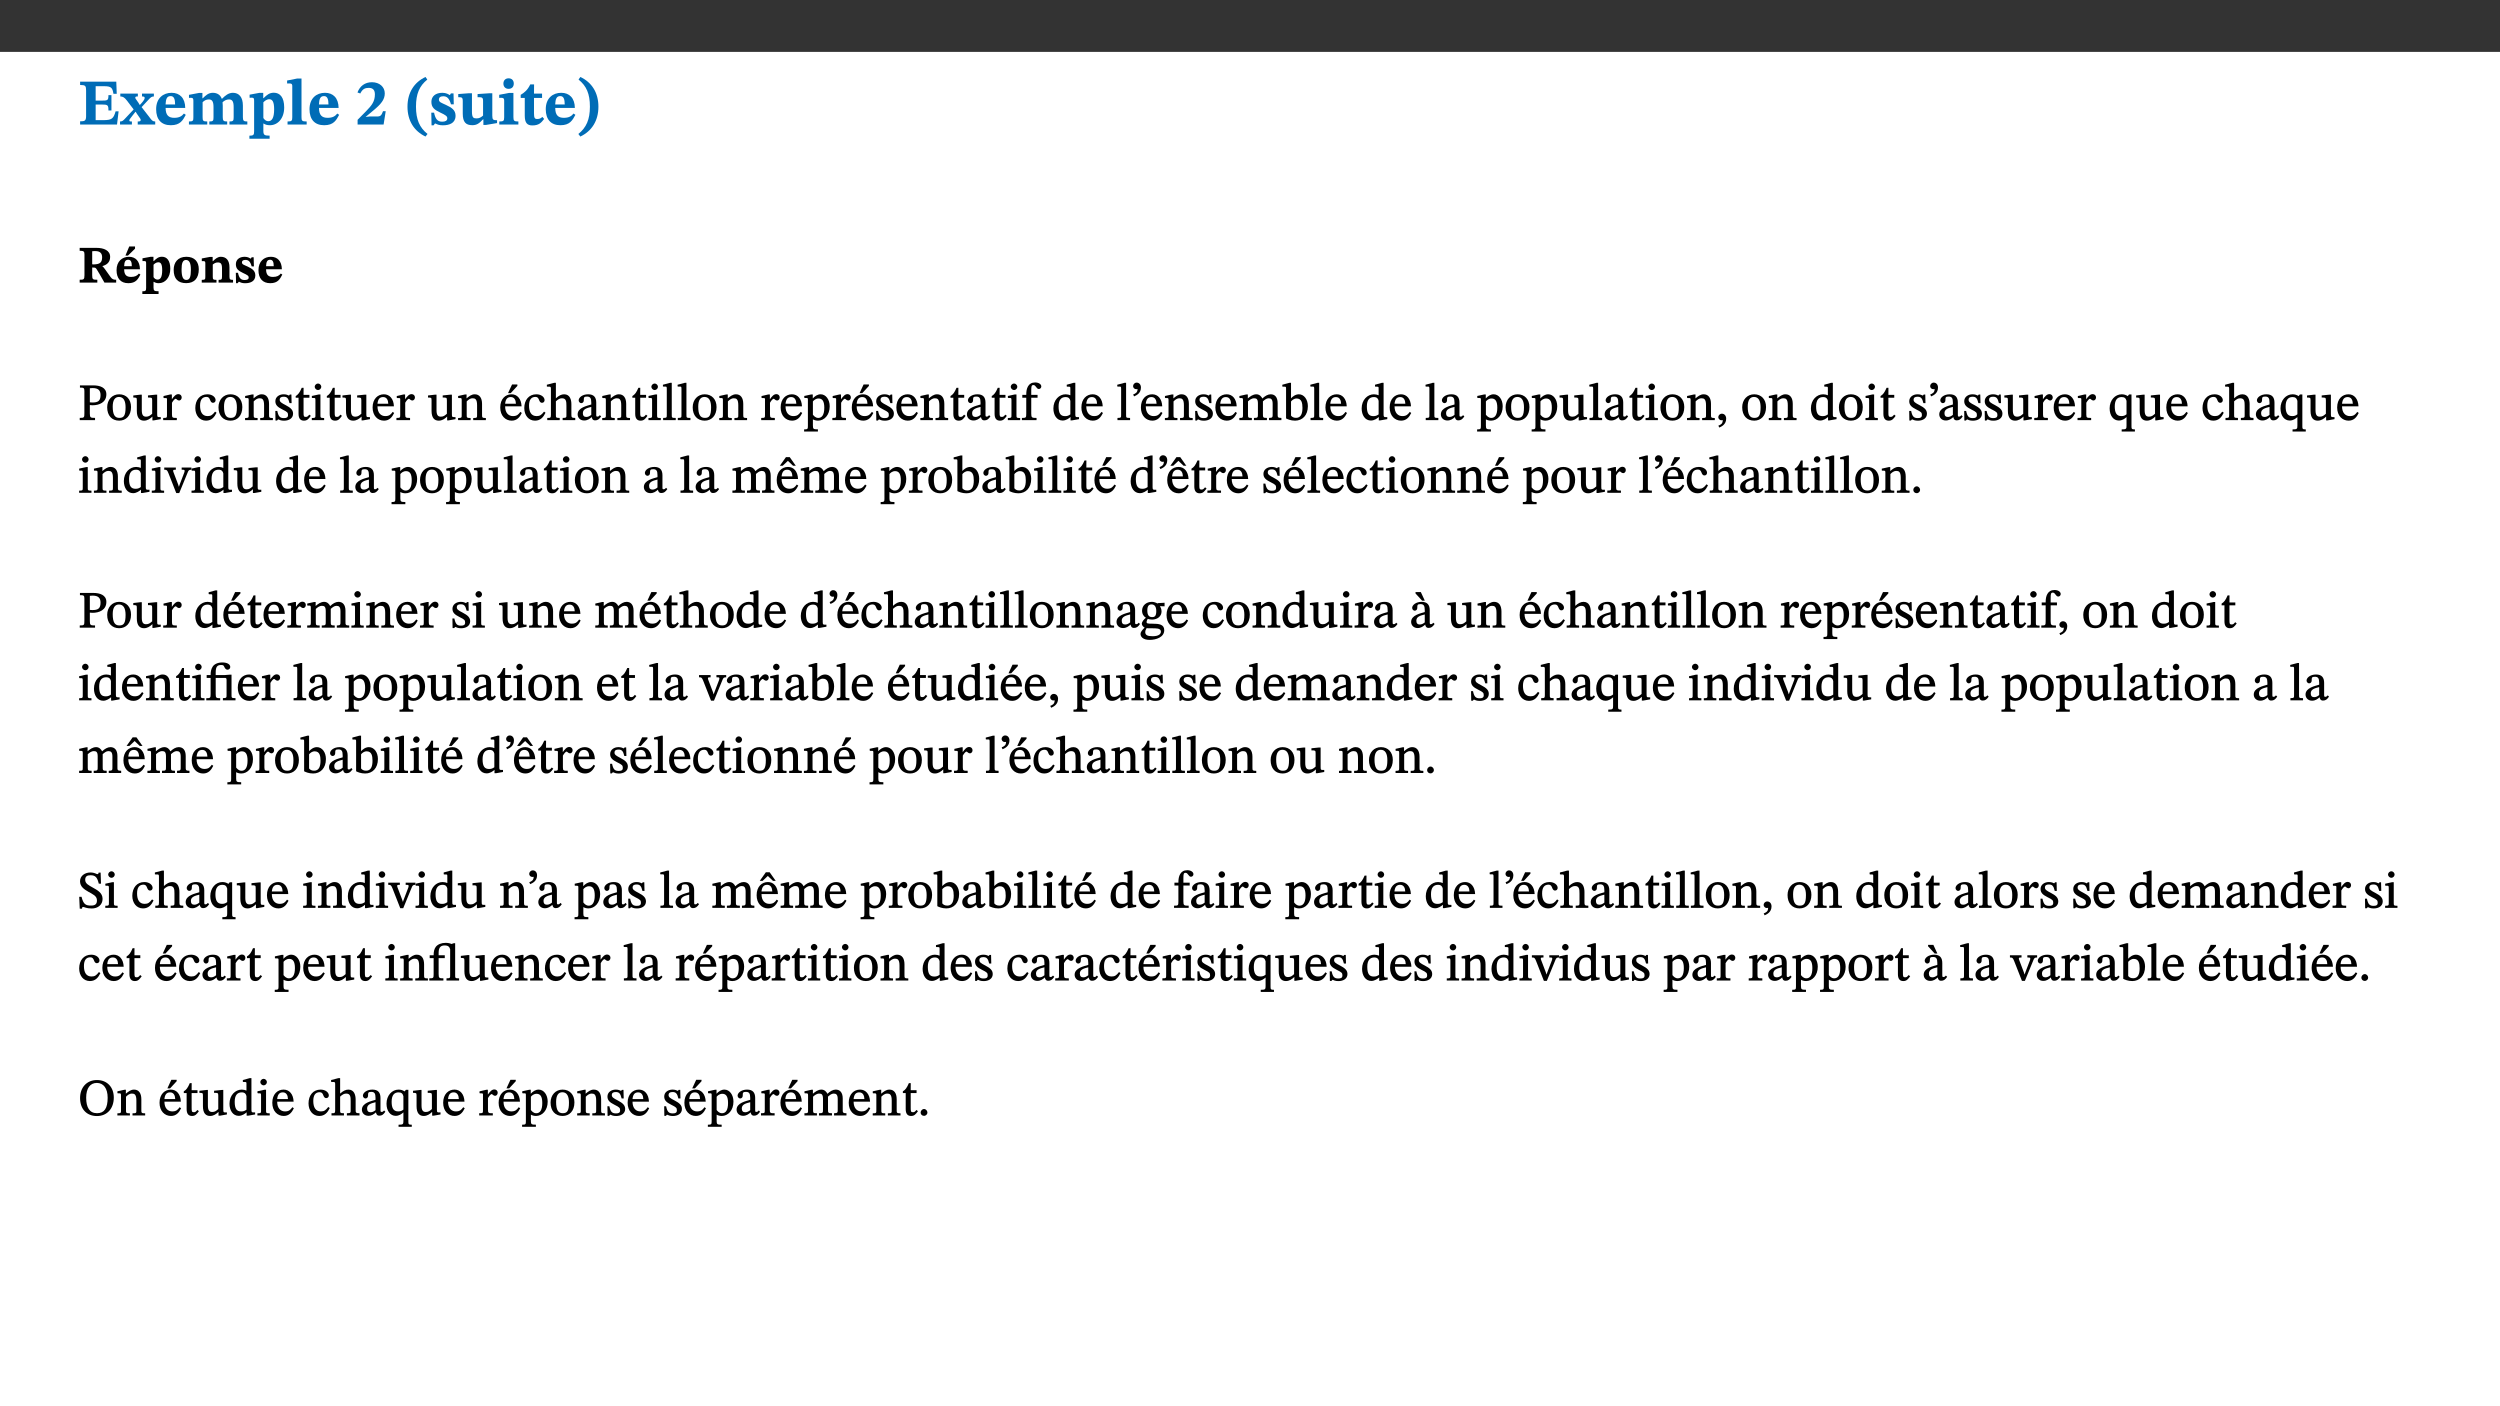 ﻿<?xml version="1.0" encoding="utf-8"?>
<svg xmlns="http://www.w3.org/2000/svg" xmlns:xlink="http://www.w3.org/1999/xlink" viewBox="0 0 960 540" version="1.1">
  <rect x="0" y="0" width="960" height="540" fill="#333333" stroke="none"/>
  <defs>
    <g>
      <symbol overflow="visible" id="glyph0-0">
        <path style="stroke:none;" d="M 7.938 -4.281 L 7.938 -4.688 C 7.938 -7.391 11.922 -9.312 11.922 -12.953 C 11.922 -15.531 9.766 -16.75 7.328 -16.75 C 4.828 -16.75 3.125 -15.234 3.125 -13.234 C 3.125 -12.062 3.594 -11.422 4.391 -11.422 C 4.984 -11.422 5.5 -11.828 5.5 -12.594 C 5.5 -13.531 4.984 -13.562 4.984 -14.375 C 4.984 -15.141 5.656 -15.641 7.109 -15.641 C 8.703 -15.641 9.688 -14.844 9.688 -12.891 C 9.688 -9.062 6.938 -8.156 6.938 -4.938 L 6.938 -4.219 L 7.938 -4.219 Z M 8.875 -1.266 C 8.875 -2.031 8.344 -2.828 7.484 -2.828 C 6.562 -2.828 6.016 -2.062 6.016 -1.266 C 6.016 -0.453 6.5 0.203 7.453 0.203 C 8.344 0.203 8.875 -0.469 8.875 -1.266 Z M 14.75 4.109 L 14.75 -19.625 L 0.25 -19.625 L 0.25 4.188 L 14.75 4.188 Z M 13.453 2.703 L 1.516 2.703 L 1.516 -18.188 L 13.453 -18.188 Z M 13.453 2.703 " />
      </symbol>
      <symbol overflow="visible" id="glyph0-1">
        <path style="stroke:none;" d="M 15.656 -5.062 L 14.5 -5.062 C 13.703 -2.234 13.016 -1.688 9.766 -1.688 L 6.844 -1.688 L 6.844 -7.688 L 9.047 -7.688 C 11.516 -7.688 11.75 -7.531 11.75 -5.406 L 12.906 -5.406 L 12.906 -11.297 L 11.75 -11.297 C 11.75 -9.266 11.516 -9.188 9.047 -9.188 L 6.844 -9.188 L 6.844 -14.719 L 10.109 -14.719 C 12.859 -14.719 13.312 -14.094 13.672 -11.797 L 14.938 -11.797 L 14.766 -16.453 L 0.875 -16.453 L 0.875 -15.188 C 2.906 -15.188 3.172 -14.891 3.172 -13.031 L 3.172 -3.203 C 3.172 -1.359 2.547 -1.234 0.875 -1.234 L 0.875 0 L 15.047 0 Z M 15.656 -5.062 " />
      </symbol>
      <symbol overflow="visible" id="glyph0-2">
        <path style="stroke:none;" d="M 13.359 -0.078 L 13.359 -1.172 C 12.344 -1.172 11.969 -1.688 11.219 -2.703 L 8.125 -6.688 L 10.922 -9.688 C 11.578 -10.406 12 -10.781 12.844 -10.781 L 12.844 -11.891 L 8.281 -11.891 L 8.281 -10.781 C 8.969 -10.781 9.297 -10.656 9.297 -10.281 C 9.297 -9.891 9.25 -9.641 8.453 -8.625 L 7.516 -7.578 L 7.359 -7.578 L 6.938 -8.328 C 5.891 -9.859 5.703 -9.969 5.703 -10.328 C 5.703 -10.734 6 -10.781 6.688 -10.781 L 6.688 -11.891 L -0.047 -11.891 L -0.047 -10.781 C 0.938 -10.781 1.562 -10.406 2.453 -9.25 L 5.078 -5.797 L 1.906 -2.422 C 1.047 -1.484 0.719 -1.172 -0.156 -1.172 L -0.156 0 L 4.406 0 L 4.406 -1.172 C 3.641 -1.172 3.422 -1.219 3.422 -1.531 C 3.422 -1.906 3.672 -2.188 4.156 -2.828 L 5.75 -4.875 L 5.875 -4.875 L 6.312 -4.141 L 7.516 -2.406 C 7.688 -2.188 7.781 -1.984 7.781 -1.766 C 7.781 -1.266 7.484 -1.172 6.641 -1.172 L 6.641 0 L 13.359 0 Z M 13.359 -0.078 " />
      </symbol>
      <symbol overflow="visible" id="glyph0-3">
        <path style="stroke:none;" d="M 11.469 -4.219 C 10.656 -3.203 9.672 -2.578 7.734 -2.578 C 5.625 -2.578 4.438 -3.547 4.438 -6.375 L 11.969 -6.375 C 11.922 -10.188 9.859 -12.188 6.734 -12.188 C 3.516 -12.188 0.797 -10.141 0.797 -5.875 C 0.797 -1.938 2.797 0.266 6.422 0.266 C 10.094 0.266 11.078 -1.703 12.172 -3.719 Z M 4.406 -7.609 C 4.516 -10.016 5 -10.922 6.391 -10.922 C 7.703 -10.922 8.078 -9.641 8.078 -7.703 L 4.406 -7.703 Z M 4.406 -7.609 " />
      </symbol>
      <symbol overflow="visible" id="glyph0-4">
        <path style="stroke:none;" d="M 13.609 -7.266 C 13.609 -7.734 13.578 -8.172 13.531 -8.547 C 14.172 -9.188 15.062 -9.641 15.984 -9.641 C 17.156 -9.641 17.797 -9.047 17.797 -6.719 L 17.797 -2.844 C 17.797 -1.469 17.641 -1.172 16.188 -1.172 L 16.188 0 L 23.047 0 L 23.047 -1.172 C 21.609 -1.172 21.344 -1.484 21.344 -2.844 L 21.344 -7.266 C 21.344 -10.531 19.844 -12.188 17.516 -12.188 C 15.859 -12.188 14.578 -11.156 13.375 -9.938 L 13.203 -9.938 C 12.688 -11.453 11.375 -12.188 9.781 -12.188 C 8.047 -12.188 7.016 -11.125 5.953 -10.094 L 5.797 -10.094 L 5.797 -12.125 L 4.453 -12.125 L 0.641 -11.406 L 0.641 -10.234 C 0.641 -10.234 0.891 -10.266 1.312 -10.266 C 2 -10.266 2.328 -10.141 2.328 -9.219 L 2.328 -2.844 C 2.328 -1.484 2.25 -1.172 0.625 -1.172 L 0.625 0 L 7.656 0 L 7.656 -1.172 C 6.016 -1.172 5.875 -1.484 5.875 -2.844 L 5.875 -8.578 C 6.547 -9.25 7.328 -9.641 8.234 -9.641 C 9.391 -9.641 10.062 -9.047 10.062 -6.719 L 10.062 -2.844 C 10.062 -1.469 9.938 -1.172 8.453 -1.172 L 8.453 0 L 15.312 0 L 15.312 -1.172 C 13.875 -1.172 13.609 -1.484 13.609 -2.844 Z M 13.609 -7.266 " />
      </symbol>
      <symbol overflow="visible" id="glyph0-5">
        <path style="stroke:none;" d="M 5.656 -12.172 L 4.234 -12.172 L 0.422 -11.469 L 0.422 -10.281 C 0.422 -10.281 0.891 -10.312 1.219 -10.312 C 2.031 -10.312 2.156 -10.062 2.156 -9.062 L 2.156 2.609 C 2.156 3.984 1.906 4.281 0.344 4.281 L 0.344 5.453 L 8.109 5.453 L 8.109 4.266 C 6.172 4.266 5.703 4.047 5.703 2.422 L 5.703 -0.375 L 5.797 -0.375 C 6.547 0.094 7.281 0.266 8.234 0.266 C 11.219 0.266 13.703 -2.328 13.703 -6.547 C 13.703 -10.438 12.094 -12.219 9.719 -12.219 C 8.078 -12.219 7.062 -11.406 5.797 -10.141 L 5.656 -10.141 Z M 5.703 -8.531 C 6.219 -9.047 6.984 -9.719 7.984 -9.719 C 9.188 -9.719 9.844 -8.703 9.844 -5.844 C 9.844 -2.375 8.891 -1.281 7.609 -1.281 C 6.609 -1.281 6.047 -1.984 5.703 -2.5 Z M 5.703 -8.531 " />
      </symbol>
      <symbol overflow="visible" id="glyph0-6">
        <path style="stroke:none;" d="M 7.812 -1.172 C 6.016 -1.172 5.828 -1.438 5.828 -2.844 L 5.828 -17.672 L 4.188 -17.672 L 0.297 -16.906 L 0.297 -15.766 C 0.297 -15.766 0.672 -15.781 1.062 -15.781 C 1.688 -15.781 2.281 -15.766 2.281 -14.812 L 2.281 -2.844 C 2.281 -1.484 2.109 -1.172 0.469 -1.172 L 0.469 0 L 7.812 0 Z M 7.812 -1.172 " />
      </symbol>
      <symbol overflow="visible" id="glyph0-7">
        <path style="stroke:none;" d="M 11.469 -5.125 L 10.438 -5.125 C 9.844 -3.547 9.516 -3.094 8.203 -3.094 L 5.359 -3.094 L 3.797 -2.922 L 3.797 -2.969 L 6.672 -5.359 C 9.641 -7.812 11.109 -9.547 11.109 -11.969 C 11.109 -14.469 9.047 -16.25 6.188 -16.25 C 3.516 -16.25 1.562 -14.812 0.625 -12.312 L 1.703 -11.922 C 2.609 -13.734 3.594 -14.078 4.984 -14.078 C 6.641 -14.078 7.312 -13.141 7.312 -11.594 C 7.312 -8.891 6.172 -7.406 3.891 -5.078 L 0.672 -1.812 L 0.672 0 L 10.656 0 Z M 11.469 -5.125 " />
      </symbol>
      <symbol overflow="visible" id="glyph0-8">
        <path style="stroke:none;" d="M 1.734 -6.859 C 1.734 -1.406 4.312 2.547 8.656 4.609 L 9.422 3.625 C 6.391 1.188 5 -1.891 5 -6.859 C 5 -11.797 6.312 -14.812 9.344 -17.266 L 8.656 -18.266 C 4.312 -16.234 1.734 -12.266 1.734 -6.859 Z M 1.734 -6.859 " />
      </symbol>
      <symbol overflow="visible" id="glyph0-9">
        <path style="stroke:none;" d="M 0.891 -4.453 L 0.984 0.297 L 1.766 0.297 L 2.297 -0.391 L 2.484 -0.391 C 3.125 -0.078 3.797 0.297 5.328 0.297 C 7.875 0.297 10.203 -0.562 10.203 -3.375 C 10.203 -5.594 8.672 -6.5 6.547 -7.516 C 4.812 -8.344 3.812 -8.547 3.812 -9.609 C 3.812 -10.328 4.312 -10.859 5.484 -10.859 C 6.812 -10.859 7.75 -10.203 8.453 -7.75 L 9.516 -7.75 L 9.422 -11.969 L 8.422 -11.969 L 8.047 -11.344 L 7.906 -11.344 C 7.516 -11.594 6.609 -12.188 5.156 -12.188 C 2.484 -12.188 0.922 -10.797 0.922 -8.719 C 0.922 -6.547 2.109 -5.672 4.219 -4.656 C 6.547 -3.562 7.031 -3.172 7.031 -2.375 C 7.031 -1.438 6.219 -1.094 5.062 -1.094 C 3.266 -1.094 2.453 -2.125 1.953 -4.562 L 0.875 -4.562 Z M 0.891 -4.453 " />
      </symbol>
      <symbol overflow="visible" id="glyph0-10">
        <path style="stroke:none;" d="M 15.234 -1.656 L 15.094 -1.656 C 13.75 -1.656 13.406 -1.859 13.406 -3.422 L 13.406 -12.016 L 12.391 -12.016 L 7.75 -11.703 L 7.75 -10.5 C 9.391 -10.5 9.859 -10.5 9.859 -9.062 L 9.859 -3.438 C 8.953 -2.672 8.375 -2.359 7.328 -2.359 C 6.266 -2.359 5.594 -2.547 5.594 -4.906 L 5.594 -12.016 L 4.438 -12.016 L 0.328 -11.703 L 0.328 -10.5 C 1.656 -10.484 2.062 -10.5 2.062 -8.969 L 2.062 -4.188 C 2.062 -0.922 3.25 0.25 5.719 0.25 C 7.391 0.25 8.281 -0.344 9.844 -2 L 9.984 -2 L 9.984 0.156 L 10.953 0.156 L 15.234 -0.562 Z M 15.234 -1.656 " />
      </symbol>
      <symbol overflow="visible" id="glyph0-11">
        <path style="stroke:none;" d="M 7.781 -1.172 C 6.125 -1.172 5.875 -1.438 5.875 -2.875 L 5.875 -12.125 L 4.141 -12.125 L 0.422 -11.422 L 0.422 -10.234 C 0.422 -10.234 0.719 -10.266 1.062 -10.266 C 1.812 -10.266 2.328 -10.234 2.328 -9.125 L 2.328 -2.797 C 2.328 -1.391 2.062 -1.172 0.453 -1.172 L 0.453 0 L 7.781 0 Z M 4.016 -17.75 C 2.75 -17.75 2.031 -16.875 2.031 -15.719 C 2.031 -14.547 2.781 -13.703 4.016 -13.703 C 5.328 -13.703 6.016 -14.547 6.016 -15.734 C 6.016 -16.875 5.328 -17.75 4.016 -17.75 Z M 4.016 -17.75 " />
      </symbol>
      <symbol overflow="visible" id="glyph0-12">
        <path style="stroke:none;" d="M 8.844 -2.922 C 8.25 -2.422 7.828 -2.125 6.859 -2.125 C 5.922 -2.125 5.625 -2.5 5.625 -4.312 L 5.625 -10.203 L 8.719 -10.203 L 8.719 -11.891 L 5.625 -11.891 L 5.656 -15.406 L 4.188 -15.406 C 3.172 -13.234 1.906 -12.234 0.516 -11.406 L 0.516 -10.203 L 2.078 -10.203 L 2.078 -3.438 C 2.078 -0.594 3.047 0.344 4.984 0.344 C 7.578 0.344 8.453 -0.766 9.516 -2.156 Z M 8.844 -2.922 " />
      </symbol>
      <symbol overflow="visible" id="glyph0-13">
        <path style="stroke:none;" d="M 8.25 -6.859 C 8.25 -12.266 5.672 -16.234 1.312 -18.266 L 0.625 -17.266 C 3.672 -14.812 4.984 -11.797 4.984 -6.859 C 4.984 -1.891 3.594 1.188 0.547 3.625 L 1.312 4.609 C 5.672 2.547 8.25 -1.406 8.25 -6.859 Z M 8.25 -6.859 " />
      </symbol>
      <symbol overflow="visible" id="glyph1-0">
        <path style="stroke:none;" d="M 6.375 -3.5 L 6.375 -3.828 C 6.375 -6 9.578 -7.547 9.578 -10.484 C 9.578 -12.547 7.844 -13.594 5.891 -13.594 C 3.891 -13.594 2.516 -12.312 2.516 -10.703 C 2.516 -9.766 2.891 -9.188 3.531 -9.188 C 4 -9.188 4.422 -9.562 4.422 -10.188 C 4.422 -10.938 4 -10.953 4 -11.609 C 4 -12.234 4.547 -12.578 5.719 -12.578 C 7 -12.578 7.797 -12 7.797 -10.422 C 7.797 -7.344 5.578 -6.609 5.578 -4.031 L 5.578 -3.391 L 6.375 -3.391 Z M 7.125 -1.078 C 7.125 -1.688 6.719 -2.391 6.016 -2.391 C 5.281 -2.391 4.844 -1.719 4.844 -1.078 C 4.844 -0.422 5.219 0.156 6 0.156 C 6.719 0.156 7.125 -0.438 7.125 -1.078 Z M 11.859 3.25 L 11.859 -15.891 L 0.203 -15.891 L 0.203 3.359 L 11.859 3.359 Z M 10.812 2.047 L 1.219 2.047 L 1.219 -14.625 L 10.812 -14.625 Z M 10.812 2.047 " />
      </symbol>
      <symbol overflow="visible" id="glyph1-1">
        <path style="stroke:none;" d="M 12.406 -9.859 C 12.406 -12.391 9.953 -13.344 7.188 -13.344 L 0.703 -13.344 L 0.703 -12.234 C 2.297 -12.234 2.547 -11.969 2.547 -10.797 L 2.547 -2.828 C 2.547 -1.188 2.219 -1.109 0.703 -1.109 L 0.703 0 L 7.484 0 L 7.484 -1.109 C 5.781 -1.109 5.516 -1.188 5.516 -2.812 L 5.516 -5.781 L 5.922 -5.781 C 6.594 -5.781 6.875 -5.734 7.234 -5.125 C 8.031 -3.828 8.406 -3.25 10.219 0 L 14.719 0 L 14.719 -1.109 C 13.812 -1.109 13.234 -1.219 12.609 -2.094 C 10.453 -5.094 9.906 -6.031 9.266 -6.453 L 9.266 -6.312 C 10.922 -6.719 12.406 -7.672 12.406 -9.859 Z M 5.516 -12.047 C 5.891 -12.109 6.297 -12.109 6.719 -12.109 C 8.562 -12.109 9.328 -11.234 9.328 -9.719 C 9.328 -7.547 8.266 -7.094 6.281 -7 L 5.516 -7.016 Z M 5.516 -12.047 " />
      </symbol>
      <symbol overflow="visible" id="glyph1-2">
        <path style="stroke:none;" d="M 9.219 -3.484 C 8.562 -2.672 7.766 -2.188 6.219 -2.188 C 4.516 -2.188 3.562 -2.906 3.562 -5.125 L 9.625 -5.125 C 9.578 -8.25 7.922 -9.922 5.422 -9.922 C 2.828 -9.922 0.641 -8.203 0.641 -4.781 C 0.641 -1.609 2.25 0.219 5.156 0.219 C 8.109 0.219 8.906 -1.391 9.797 -3.094 Z M 3.547 -6.172 C 3.625 -8.109 4.031 -8.781 5.141 -8.781 C 6.203 -8.781 6.5 -7.812 6.5 -6.312 L 3.547 -6.312 Z M 4.109 -10.375 L 5.016 -10.375 L 7.734 -13.031 L 7.734 -13.891 L 5.516 -13.891 L 4.047 -10.375 Z M 4.109 -10.375 " />
      </symbol>
      <symbol overflow="visible" id="glyph1-3">
        <path style="stroke:none;" d="M 4.547 -9.906 L 3.406 -9.906 L 0.344 -9.344 L 0.344 -8.281 C 0.344 -8.281 0.719 -8.281 0.969 -8.281 C 1.641 -8.281 1.734 -8.141 1.734 -7.344 L 1.734 2.031 C 1.734 3.141 1.531 3.328 0.281 3.328 L 0.281 4.375 L 6.516 4.375 L 6.516 3.312 C 4.953 3.312 4.578 3.188 4.578 1.891 L 4.578 -0.297 L 4.703 -0.297 C 5.266 0.062 5.859 0.219 6.609 0.219 C 9.031 0.219 11.016 -1.938 11.016 -5.312 C 11.016 -8.453 9.719 -9.938 7.812 -9.938 C 6.5 -9.938 5.672 -9.266 4.688 -8.266 L 4.547 -8.266 Z M 4.578 -6.875 C 5 -7.297 5.625 -7.812 6.422 -7.812 C 7.391 -7.812 7.906 -7.047 7.906 -4.766 C 7.906 -1.969 7.156 -1.156 6.109 -1.156 C 5.312 -1.156 4.859 -1.688 4.578 -2.109 Z M 4.578 -6.875 " />
      </symbol>
      <symbol overflow="visible" id="glyph1-4">
        <path style="stroke:none;" d="M 5.516 -9.922 C 2.172 -9.922 0.641 -7.688 0.641 -4.906 C 0.641 -1.438 2.328 0.203 5.453 0.203 C 8.594 0.203 10.281 -1.719 10.281 -5.125 C 10.281 -7.984 8.703 -9.922 5.516 -9.922 Z M 5.359 -8.703 C 6.672 -8.703 7.25 -7.453 7.25 -4.953 C 7.25 -2.219 6.828 -1.031 5.516 -1.031 C 4.219 -1.031 3.672 -2.25 3.672 -5.094 C 3.672 -7.375 4.078 -8.703 5.359 -8.703 Z M 5.359 -8.703 " />
      </symbol>
      <symbol overflow="visible" id="glyph1-5">
        <path style="stroke:none;" d="M 11.141 -5.891 C 11.141 -8.531 9.922 -9.922 7.828 -9.922 C 6.641 -9.922 5.781 -9.188 4.797 -8.234 L 4.688 -8.234 L 4.688 -9.859 L 3.578 -9.859 L 0.516 -9.281 L 0.516 -8.25 C 0.516 -8.25 0.719 -8.25 1.062 -8.25 C 1.609 -8.25 1.875 -8.203 1.875 -7.469 L 1.875 -2.344 C 1.875 -1.25 1.812 -1.062 0.5 -1.062 L 0.5 0 L 6.156 0 L 6.156 -1.062 C 4.844 -1.062 4.734 -1.25 4.734 -2.344 L 4.734 -6.938 C 5.312 -7.406 5.859 -7.75 6.672 -7.75 C 7.734 -7.75 8.281 -7.328 8.281 -5.453 L 8.281 -2.344 C 8.281 -1.234 8.141 -1.062 6.969 -1.062 L 6.969 0 L 12.516 0 L 12.516 -1.062 C 11.359 -1.062 11.141 -1.25 11.141 -2.344 Z M 11.141 -5.891 " />
      </symbol>
      <symbol overflow="visible" id="glyph1-6">
        <path style="stroke:none;" d="M 0.719 -3.641 L 0.797 0.234 L 1.391 0.234 L 1.828 -0.312 L 2.031 -0.312 C 2.516 -0.078 3.047 0.234 4.281 0.234 C 6.328 0.234 8.203 -0.516 8.203 -2.766 C 8.203 -4.562 6.969 -5.344 5.266 -6.156 C 3.859 -6.828 3.062 -6.938 3.062 -7.797 C 3.062 -8.359 3.469 -8.719 4.406 -8.719 C 5.484 -8.719 6.234 -8.266 6.797 -6.234 L 7.656 -6.234 L 7.562 -9.734 L 6.797 -9.734 L 6.5 -9.25 L 6.312 -9.25 C 6.031 -9.422 5.312 -9.922 4.141 -9.922 C 1.984 -9.922 0.734 -8.75 0.734 -7.078 C 0.734 -5.312 1.688 -4.562 3.391 -3.75 C 5.266 -2.875 5.656 -2.609 5.656 -1.969 C 5.656 -1.219 5 -1 4.062 -1 C 2.625 -1 1.969 -1.766 1.547 -3.781 L 0.703 -3.781 Z M 0.719 -3.641 " />
      </symbol>
      <symbol overflow="visible" id="glyph1-7">
        <path style="stroke:none;" d="M 9.219 -3.484 C 8.562 -2.672 7.766 -2.188 6.219 -2.188 C 4.516 -2.188 3.562 -2.906 3.562 -5.125 L 9.625 -5.125 C 9.578 -8.25 7.922 -9.922 5.422 -9.922 C 2.828 -9.922 0.641 -8.203 0.641 -4.781 C 0.641 -1.609 2.25 0.219 5.156 0.219 C 8.109 0.219 8.906 -1.391 9.797 -3.094 Z M 3.547 -6.172 C 3.625 -8.109 4.031 -8.781 5.141 -8.781 C 6.203 -8.781 6.5 -7.812 6.5 -6.312 L 3.547 -6.312 Z M 3.547 -6.172 " />
      </symbol>
      <symbol overflow="visible" id="glyph2-0">
        <path style="stroke:none;" d="M 6.5 -3.5 L 6.5 -3.828 C 6.5 -6 9.703 -7.547 9.703 -10.484 C 9.703 -12.547 7.844 -13.594 5.891 -13.594 C 3.891 -13.594 2.375 -12.312 2.375 -10.703 C 2.375 -9.766 2.891 -9.188 3.531 -9.188 C 4 -9.188 4.547 -9.562 4.547 -10.188 C 4.547 -10.938 4.125 -10.953 4.125 -11.609 C 4.125 -12.234 4.547 -12.578 5.719 -12.578 C 7 -12.578 7.656 -12 7.656 -10.422 C 7.656 -7.344 5.438 -6.609 5.438 -4.031 L 5.438 -3.391 L 6.5 -3.391 Z M 7.25 -1.078 C 7.25 -1.688 6.719 -2.391 6.016 -2.391 C 5.281 -2.391 4.703 -1.719 4.703 -1.078 C 4.703 -0.422 5.219 0.156 6 0.156 C 6.719 0.156 7.25 -0.438 7.25 -1.078 Z M 11.969 3.25 L 11.969 -15.891 L 0.062 -15.891 L 0.062 3.359 L 11.969 3.359 Z M 10.812 2.047 L 1.328 2.047 L 1.328 -14.625 L 10.672 -14.625 L 10.672 2.047 Z M 10.812 2.047 " />
      </symbol>
      <symbol overflow="visible" id="glyph2-1">
        <path style="stroke:none;" d="M 0.812 -13.203 L 0.812 -12.484 C 2.234 -12.484 2.516 -12.391 2.516 -11.219 L 2.516 -2.656 C 2.516 -0.969 2.438 -0.859 0.734 -0.859 L 0.734 0 L 6.609 0 L 6.609 -0.859 C 4.875 -0.859 4.609 -0.938 4.609 -2.562 L 4.609 -5.781 C 4.703 -5.75 5.219 -5.703 5.625 -5.703 C 8.234 -5.703 10.953 -6.797 10.953 -9.906 C 10.953 -12.547 8.469 -13.344 5.922 -13.344 L 0.812 -13.344 Z M 4.484 -12.234 C 4.906 -12.266 5.281 -12.312 5.672 -12.312 C 7.828 -12.312 8.719 -11.422 8.719 -9.625 C 8.719 -7.312 7.703 -6.766 5.562 -6.766 C 5.156 -6.766 4.703 -6.812 4.609 -6.828 L 4.609 -12.234 Z M 4.484 -12.234 " />
      </symbol>
      <symbol overflow="visible" id="glyph2-2">
        <path style="stroke:none;" d="M 5.141 -9.922 C 2.453 -9.922 0.531 -7.828 0.531 -4.938 C 0.531 -1.719 2.344 0.203 5.141 0.203 C 7.734 0.203 9.688 -1.672 9.688 -5.016 C 9.688 -7.969 7.875 -9.922 5.141 -9.922 Z M 5.062 -8.906 C 6.828 -8.906 7.594 -7.375 7.594 -4.922 C 7.594 -1.672 6.859 -0.859 5.219 -0.859 C 3.5 -0.844 2.656 -2.031 2.656 -5.203 C 2.656 -7.75 3.547 -8.906 5.062 -8.906 Z M 5.062 -8.906 " />
      </symbol>
      <symbol overflow="visible" id="glyph2-3">
        <path style="stroke:none;" d="M 10.75 -1.156 L 10.562 -1.156 C 9.609 -1.156 9.484 -1.156 9.484 -2.328 L 9.484 -9.781 L 8.891 -9.781 L 5.953 -9.484 L 5.953 -8.672 C 7.375 -8.672 7.562 -8.688 7.562 -7.625 L 7.562 -2.453 C 6.812 -1.797 6.281 -1.328 5.266 -1.328 C 4.219 -1.328 3.578 -1.797 3.578 -3.828 L 3.578 -9.781 L 3.031 -9.781 L 0.312 -9.469 L 0.312 -8.672 C 1.531 -8.641 1.672 -8.688 1.672 -7.609 L 1.672 -3.562 C 1.672 -0.859 2.766 0.203 4.422 0.203 C 5.703 0.203 6.719 -0.438 7.734 -1.438 L 7.656 -1.438 L 7.656 0.094 L 8.234 0.094 L 10.875 -0.375 L 10.875 -1.156 Z M 10.75 -1.156 " />
      </symbol>
      <symbol overflow="visible" id="glyph2-4">
        <path style="stroke:none;" d="M 3.641 -9.859 L 3.172 -9.859 L 0.562 -9.25 L 0.562 -8.562 L 0.781 -8.484 C 0.781 -8.484 0.922 -8.484 1.312 -8.484 C 2.031 -8.484 1.891 -8.25 1.891 -7.531 L 1.891 -2.047 C 1.891 -0.938 1.891 -0.844 0.438 -0.844 L 0.438 0 L 5.672 0 L 5.672 -0.844 C 4.062 -0.844 3.812 -0.891 3.812 -2.156 L 3.812 -6.672 C 4.25 -7.406 4.797 -8.203 5.266 -8.203 C 5.5 -8.203 5.891 -7.531 6.547 -7.531 C 7 -7.531 7.547 -7.969 7.547 -8.719 C 7.547 -9.406 7.047 -9.984 6.281 -9.984 C 5.312 -9.984 4.625 -9.25 3.625 -7.812 L 3.766 -7.812 L 3.766 -9.859 Z M 3.641 -9.859 " />
      </symbol>
      <symbol overflow="visible" id="glyph2-5">
        <path style="stroke:none;" d="M 8.031 -3.172 C 7.125 -2.016 6.547 -1.547 5.266 -1.547 C 3.203 -1.547 2.344 -3.125 2.344 -5.562 C 2.344 -7.844 3.203 -8.922 4.828 -8.922 C 6.531 -8.922 5.875 -6.656 7.344 -6.656 C 7.906 -6.656 8.312 -7.094 8.312 -7.672 C 8.312 -8.828 7.031 -9.922 5.156 -9.922 C 2.297 -9.922 0.516 -7.75 0.516 -4.625 C 0.516 -1.859 2.156 0.203 4.641 0.203 C 6.766 0.203 7.875 -1.172 8.672 -2.844 L 8.094 -3.266 Z M 8.031 -3.172 " />
      </symbol>
      <symbol overflow="visible" id="glyph2-6">
        <path style="stroke:none;" d="M 9.703 -6.234 C 9.703 -8.531 8.719 -9.922 6.906 -9.922 C 5.656 -9.922 4.688 -9.156 3.641 -8.25 L 3.75 -8.25 L 3.766 -9.859 L 3.188 -9.859 L 0.516 -9.266 L 0.516 -8.562 L 0.734 -8.484 C 0.734 -8.484 0.859 -8.484 1.188 -8.484 C 1.734 -8.484 1.891 -8.453 1.891 -7.734 L 1.891 -2.125 C 1.891 -1.016 1.969 -0.812 0.5 -0.812 L 0.5 0 L 5.312 0 L 5.312 -0.812 C 3.766 -0.812 3.812 -1.016 3.812 -2.125 L 3.812 -7.188 C 4.359 -7.703 5.016 -8.391 6.094 -8.391 C 7 -8.391 7.797 -8.125 7.797 -5.734 L 7.797 -2.125 C 7.797 -1.016 7.875 -0.812 6.312 -0.812 L 6.312 0 L 11.172 0 L 11.172 -0.812 C 9.719 -0.812 9.703 -1.016 9.703 -2.125 Z M 9.703 -6.234 " />
      </symbol>
      <symbol overflow="visible" id="glyph2-7">
        <path style="stroke:none;" d="M 0.641 -3.391 L 0.703 0.156 L 1.297 0.156 L 1.719 -0.297 C 2.234 -0.078 2.828 0.219 3.984 0.219 C 5.781 0.219 7.453 -0.625 7.453 -2.484 C 7.453 -3.969 6.438 -4.797 4.625 -5.75 C 2.953 -6.609 2.328 -7.016 2.328 -7.797 C 2.328 -8.688 2.906 -8.984 3.828 -8.984 C 5.047 -8.984 5.641 -8.531 6.094 -6.516 L 6.891 -6.516 L 6.812 -9.828 L 6.219 -9.828 L 5.875 -9.406 L 5.938 -9.406 C 5.438 -9.641 4.844 -9.922 3.844 -9.922 C 2.125 -9.922 0.656 -8.906 0.656 -7.266 C 0.656 -5.797 1.516 -5.016 3.328 -4.109 L 3.422 -4.062 C 5.281 -3.141 5.516 -2.891 5.516 -1.953 C 5.516 -1.016 4.938 -0.781 3.938 -0.781 C 2.469 -0.781 1.828 -1.328 1.391 -3.531 L 0.641 -3.531 Z M 0.641 -3.391 " />
      </symbol>
      <symbol overflow="visible" id="glyph2-8">
        <path style="stroke:none;" d="M 5.734 -2.016 C 5.234 -1.453 5.078 -1.234 4.438 -1.234 C 3.672 -1.234 3.609 -1.578 3.609 -2.984 L 3.609 -8.594 L 5.859 -8.594 L 5.859 -9.688 L 3.609 -9.688 L 3.625 -12.406 L 2.906 -12.406 C 2.125 -10.578 1.578 -9.844 0.594 -9.25 L 0.594 -8.594 L 1.688 -8.594 L 1.688 -2.438 C 1.688 -0.641 2.406 0.203 3.75 0.203 C 5.016 0.203 5.516 -0.438 6.391 -1.641 L 5.812 -2.109 Z M 5.734 -2.016 " />
      </symbol>
      <symbol overflow="visible" id="glyph2-9">
        <path style="stroke:none;" d="M 2.891 -14.062 C 2.188 -14.062 1.609 -13.406 1.609 -12.812 C 1.609 -12.188 2.219 -11.547 2.891 -11.547 C 3.578 -11.547 4.141 -12.188 4.141 -12.812 C 4.141 -13.406 3.578 -14.062 2.891 -14.062 Z M 5.125 -0.812 C 3.781 -0.812 3.812 -0.969 3.812 -2.125 L 3.812 -9.859 L 3.172 -9.859 L 0.516 -9.281 L 0.516 -8.594 L 0.734 -8.5 C 0.734 -8.5 0.875 -8.5 1.156 -8.5 C 1.734 -8.5 1.891 -8.547 1.891 -7.688 L 1.891 -2.125 C 1.891 -1 1.969 -0.812 0.5 -0.812 L 0.5 0 L 5.234 0 L 5.234 -0.812 Z M 5.125 -0.812 " />
      </symbol>
      <symbol overflow="visible" id="glyph2-10">
        <path style="stroke:none;" d="M 8.172 -3.062 C 7.531 -2.234 7.016 -1.547 5.406 -1.547 C 3.812 -1.547 2.406 -2.672 2.406 -5.297 L 8.719 -5.297 C 8.609 -8.203 7.047 -9.922 4.875 -9.922 C 2.547 -9.922 0.531 -8.188 0.531 -4.859 C 0.531 -1.656 2.531 0.203 4.922 0.203 C 6.969 0.203 8.047 -1.172 8.812 -2.75 L 8.234 -3.172 Z M 2.391 -6.156 C 2.547 -8.016 3.234 -8.859 4.578 -8.859 C 6 -8.859 6.516 -7.625 6.547 -6.297 L 2.406 -6.297 Z M 2.391 -6.156 " />
      </symbol>
      <symbol overflow="visible" id="glyph2-11">
        <path style="stroke:none;" d="M 8.172 -3.062 C 7.531 -2.234 7.016 -1.547 5.406 -1.547 C 3.812 -1.547 2.406 -2.672 2.406 -5.297 L 8.719 -5.297 C 8.609 -8.203 7.047 -9.922 4.875 -9.922 C 2.547 -9.922 0.531 -8.188 0.531 -4.859 C 0.531 -1.656 2.531 0.203 4.922 0.203 C 6.969 0.203 8.047 -1.172 8.812 -2.75 L 8.234 -3.172 Z M 2.391 -6.156 C 2.547 -8.016 3.234 -8.859 4.578 -8.859 C 6 -8.859 6.516 -7.625 6.547 -6.297 L 2.406 -6.297 Z M 3.75 -10.375 L 4.562 -10.375 L 7.109 -13.141 L 7.109 -13.688 L 5.062 -13.688 L 3.531 -10.375 Z M 3.75 -10.375 " />
      </symbol>
      <symbol overflow="visible" id="glyph2-12">
        <path style="stroke:none;" d="M 3.719 -7.188 C 4.703 -8.094 5.344 -8.391 6.109 -8.391 C 7.734 -8.391 7.812 -7.125 7.812 -5.5 L 7.812 -2.047 C 7.812 -1.094 7.875 -0.844 6.359 -0.844 L 6.359 0 L 11.203 0 L 11.203 -0.844 C 9.828 -0.844 9.719 -1.078 9.719 -2.125 L 9.719 -6.094 C 9.719 -7.734 9.219 -9.922 6.938 -9.922 C 5.875 -9.922 4.859 -9.422 3.641 -8.281 L 3.766 -8.281 L 3.766 -14.328 L 3.109 -14.328 L 0.297 -13.594 L 0.297 -12.922 L 0.516 -12.844 C 0.516 -12.844 0.703 -12.844 1.016 -12.844 C 1.547 -12.844 1.859 -12.875 1.859 -12.172 L 1.859 -1.969 C 1.859 -0.859 1.641 -0.844 0.453 -0.844 L 0.453 0 L 5.234 0 L 5.234 -0.844 C 3.75 -0.844 3.766 -1.016 3.766 -2.047 L 3.766 -7.219 Z M 3.719 -7.188 " />
      </symbol>
      <symbol overflow="visible" id="glyph2-13">
        <path style="stroke:none;" d="M 6 -1.359 C 6.109 -0.484 6.453 0.094 7.328 0.094 C 8.344 0.094 8.906 -0.359 9.641 -1.422 L 9.156 -1.906 C 8.812 -1.516 8.625 -1.359 8.25 -1.359 C 7.828 -1.359 7.766 -1.375 7.766 -2.188 L 7.766 -6.719 C 7.766 -8.781 6.828 -9.922 4.656 -9.922 C 2.484 -9.922 1.016 -8.703 1.016 -7.594 C 1.016 -6.938 1.594 -6.516 1.984 -6.516 C 2.547 -6.516 2.984 -6.938 2.984 -7.547 C 2.984 -8.75 3.062 -9.047 4.203 -9.047 C 5.406 -9.047 5.859 -8.5 5.859 -6.766 L 5.859 -6 C 4.281 -5.5 0.625 -4.844 0.625 -2.219 C 0.625 -0.938 1.594 0.141 3.125 0.141 C 4.406 0.141 5.203 -0.453 6.094 -1.234 L 6.016 -1.234 Z M 5.891 -2.047 C 5.219 -1.5 4.609 -1.219 3.938 -1.219 C 3.094 -1.219 2.625 -1.688 2.625 -2.688 C 2.625 -4.25 4.188 -4.656 5.859 -5.078 L 5.859 -2.016 Z M 5.891 -2.047 " />
      </symbol>
      <symbol overflow="visible" id="glyph2-14">
        <path style="stroke:none;" d="M 5.172 -0.844 C 3.75 -0.844 3.766 -0.969 3.766 -2.125 L 3.766 -14.328 L 3.141 -14.328 L 0.375 -13.594 L 0.375 -12.953 L 0.594 -12.875 C 0.594 -12.875 0.812 -12.875 1.156 -12.875 C 1.656 -12.875 1.859 -12.953 1.859 -12.125 L 1.859 -2.125 C 1.859 -1.016 1.906 -0.844 0.453 -0.844 L 0.453 0 L 5.297 0 L 5.297 -0.844 Z M 5.172 -0.844 " />
      </symbol>
      <symbol overflow="visible" id="glyph2-15">
        <path style="stroke:none;" d="M 3.5 -9.859 L 3.016 -9.859 L 0.359 -9.281 L 0.359 -8.594 L 0.578 -8.5 C 0.578 -8.5 0.875 -8.5 1.141 -8.5 C 1.797 -8.5 1.75 -8.359 1.75 -7.609 L 1.75 2.25 C 1.75 3.359 1.688 3.562 0.297 3.562 L 0.297 4.375 L 5.594 4.375 L 5.594 3.547 C 3.922 3.547 3.672 3.422 3.672 2.125 L 3.672 -0.359 L 3.578 -0.359 C 4.109 0 4.875 0.203 5.641 0.203 C 8.031 0.203 10.125 -1.938 10.125 -5.312 C 10.125 -7.922 8.625 -9.922 6.656 -9.922 C 5.484 -9.922 4.422 -9.266 3.484 -8.188 L 3.625 -8.188 L 3.625 -9.859 Z M 3.625 -7.125 C 4 -7.625 4.781 -8.312 5.844 -8.312 C 7.312 -8.312 8.047 -7.266 8.047 -4.766 C 8.047 -1.984 7.125 -0.844 5.734 -0.844 C 4.625 -0.844 4 -1.688 3.672 -2.078 L 3.672 -7.172 Z M 3.625 -7.125 " />
      </symbol>
      <symbol overflow="visible" id="glyph2-16">
        <path style="stroke:none;" d="M 0.375 -9.547 L 0.375 -8.594 L 1.891 -8.594 L 1.891 -2.484 C 1.891 -0.938 1.812 -0.844 0.219 -0.844 L 0.219 0 L 5.844 0 L 5.844 -0.844 C 4.062 -0.844 3.812 -0.938 3.812 -2.484 L 3.812 -8.594 L 6.234 -8.594 L 6.234 -9.688 L 3.812 -9.688 L 3.812 -11.312 C 3.812 -12.984 3.906 -13.469 4.641 -13.469 C 5.641 -13.469 5.734 -11.953 6.734 -11.953 C 7.188 -11.953 7.672 -12.344 7.672 -12.922 C 7.672 -13.828 6.609 -14.469 5.312 -14.469 C 3.922 -14.469 3.109 -13.891 2.562 -12.969 C 2.047 -12.047 1.891 -11.062 1.891 -9.688 L 0.375 -9.688 Z M 0.375 -9.547 " />
      </symbol>
      <symbol overflow="visible" id="glyph2-17">
        <path style="stroke:none;" d="M 10.359 -0.484 L 10.359 -1.156 L 9.828 -1.156 C 9.078 -1.156 8.938 -1.219 8.938 -2.25 L 8.938 -14.328 L 8.281 -14.328 L 5.641 -13.594 L 5.641 -12.922 L 5.859 -12.844 C 5.859 -12.844 6.109 -12.844 6.297 -12.844 C 7.078 -12.844 7.031 -12.797 7.031 -11.906 L 7.031 -9.547 C 6.641 -9.734 5.891 -9.922 5.234 -9.922 C 2.734 -9.922 0.516 -7.766 0.516 -4.484 C 0.516 -1.938 1.812 0.156 4.062 0.156 C 5.375 0.156 6.469 -0.641 7.188 -1.281 L 7.094 -1.281 L 7.094 0.094 L 7.688 0.094 L 10.359 -0.375 Z M 7.078 -2.234 C 6.375 -1.75 5.938 -1.531 5 -1.531 C 3.312 -1.531 2.516 -2.516 2.516 -5.266 C 2.516 -7.766 3.531 -8.859 5.203 -8.859 C 6.438 -8.859 6.875 -8.203 7.031 -7.391 L 7.031 -2.219 Z M 7.078 -2.234 " />
      </symbol>
      <symbol overflow="visible" id="glyph2-18">
        <path style="stroke:none;" d="M 1.25 -9.141 C 2.094 -9.516 3.828 -10.281 3.828 -12.516 C 3.828 -13.594 3.188 -14.406 2.188 -14.406 C 1.391 -14.406 0.812 -13.719 0.812 -13.062 C 0.812 -12.484 1.281 -11.875 2.047 -11.875 C 2.266 -11.875 2.438 -11.891 2.531 -11.938 C 2.531 -10.578 1.75 -10.219 0.844 -9.844 L 1.188 -9.109 Z M 1.25 -9.141 " />
      </symbol>
      <symbol overflow="visible" id="glyph2-19">
        <path style="stroke:none;" d="M 3.766 -7.156 C 4.344 -7.688 5.141 -8.391 6.172 -8.391 C 7.094 -8.391 7.625 -8.062 7.625 -6.375 L 7.625 -2.438 C 7.625 -1.031 7.656 -0.844 6.094 -0.844 L 6.094 0 L 11.078 0 L 11.078 -0.844 C 9.516 -0.844 9.547 -1.062 9.547 -2.438 L 9.547 -7.219 C 10.156 -7.75 10.891 -8.391 11.719 -8.391 C 12.656 -8.391 13.281 -8.062 13.281 -6.25 L 13.281 -2.438 C 13.281 -1.219 13.375 -0.844 11.875 -0.844 L 11.875 0 L 16.641 0 L 16.641 -0.844 C 15.141 -0.844 15.203 -1.172 15.203 -2.438 L 15.203 -6.5 C 15.203 -8.906 14.062 -9.922 12.516 -9.922 C 11.453 -9.922 10.344 -9.297 9.281 -8.266 L 9.344 -8.266 C 8.984 -9.078 8.188 -9.922 7.047 -9.922 C 5.703 -9.922 4.688 -9.141 3.641 -8.25 L 3.75 -8.25 L 3.75 -9.859 L 3.141 -9.859 L 0.516 -9.266 L 0.516 -8.562 L 0.734 -8.484 C 0.734 -8.484 0.891 -8.484 1.188 -8.484 C 1.75 -8.484 1.891 -8.422 1.891 -7.703 L 1.891 -2.125 C 1.891 -0.938 1.891 -0.844 0.5 -0.844 L 0.5 0 L 5.297 0 L 5.297 -0.844 C 3.938 -0.844 3.812 -0.938 3.812 -2.047 L 3.812 -7.172 Z M 3.766 -7.156 " />
      </symbol>
      <symbol overflow="visible" id="glyph2-20">
        <path style="stroke:none;" d="M 3.25 -14.328 L 2.734 -14.328 L 0.016 -13.594 L 0.016 -12.922 L 0.234 -12.844 C 0.234 -12.844 0.391 -12.844 0.719 -12.844 C 1.469 -12.844 1.453 -12.812 1.453 -11.906 L 1.453 -0.656 C 1.969 -0.375 3.234 0.203 4.922 0.203 C 7.688 0.203 9.828 -1.797 9.828 -5.359 C 9.828 -7.953 8.344 -9.922 6.375 -9.922 C 5.047 -9.922 3.906 -9.031 3.234 -8.234 L 3.359 -8.234 L 3.359 -14.328 Z M 3.328 -7.125 C 3.688 -7.609 4.484 -8.312 5.5 -8.312 C 7.391 -8.312 7.75 -6.641 7.75 -4.719 C 7.75 -2.516 7.172 -0.875 5.281 -0.875 C 4.219 -0.875 3.703 -1.312 3.359 -1.734 L 3.359 -7.172 Z M 3.328 -7.125 " />
      </symbol>
      <symbol overflow="visible" id="glyph2-21">
        <path style="stroke:none;" d="M 1.469 2.828 C 2.266 2.469 4.062 1.672 4.062 -0.578 C 4.062 -1.672 3.406 -2.469 2.406 -2.469 C 1.609 -2.469 1.031 -1.797 1.031 -1.156 C 1.031 -0.578 1.5 0.047 2.266 0.047 C 2.484 0.047 2.672 0 2.75 -0.016 C 2.75 1.422 1.969 1.75 1.062 2.125 L 1.422 2.875 Z M 1.469 2.828 " />
      </symbol>
      <symbol overflow="visible" id="glyph2-22">
        <path style="stroke:none;" d="M 10.219 4.266 L 10.219 3.562 C 8.984 3.562 8.906 3.359 8.906 2.344 L 8.906 -9.844 L 7.969 -9.844 L 7.469 -9.219 C 6.75 -9.703 6 -9.922 5.156 -9.922 C 2.625 -9.922 0.516 -7.688 0.516 -4.5 C 0.516 -1.734 1.969 0.156 4.047 0.156 C 5.344 0.156 6.281 -0.516 7.109 -1.25 L 7 -1.25 L 7 2.125 C 7 3.359 6.891 3.562 5.141 3.562 L 5.141 4.375 L 10.219 4.375 Z M 7.031 -2.266 C 6.469 -1.812 5.969 -1.547 5 -1.547 C 3.016 -1.547 2.484 -3.094 2.484 -5.266 C 2.484 -7.75 3.469 -8.859 5.141 -8.859 C 6.203 -8.859 6.734 -8.406 7 -7.406 L 7 -2.234 Z M 7.031 -2.266 " />
      </symbol>
      <symbol overflow="visible" id="glyph2-23">
        <path style="stroke:none;" d="M 9.922 -9.688 L 6.297 -9.688 L 6.297 -8.844 C 7.156 -8.844 7.438 -8.859 7.438 -8.422 C 7.438 -8.109 7.312 -7.875 7.297 -7.766 L 5.578 -3.266 L 5.203 -2.188 L 5.266 -2.188 L 4.922 -3.25 L 3.234 -7.688 C 3.109 -7.969 3.031 -8.203 3.031 -8.469 C 3.031 -8.781 3.172 -8.844 4.062 -8.844 L 4.062 -9.688 L -0.391 -9.688 L -0.391 -8.844 C 0.594 -8.844 0.703 -8.75 1.219 -7.516 L 4.219 0.125 L 5.359 0.125 L 8.547 -7.656 C 8.938 -8.688 9.141 -8.844 10.047 -8.844 L 10.047 -9.688 Z M 9.922 -9.688 " />
      </symbol>
      <symbol overflow="visible" id="glyph2-24">
        <path style="stroke:none;" d="M 8.172 -3.062 C 7.531 -2.234 7.016 -1.547 5.406 -1.547 C 3.812 -1.547 2.406 -2.672 2.406 -5.297 L 8.719 -5.297 C 8.609 -8.203 7.047 -9.922 4.875 -9.922 C 2.547 -9.922 0.531 -8.188 0.531 -4.859 C 0.531 -1.656 2.531 0.203 4.922 0.203 C 6.969 0.203 8.047 -1.172 8.812 -2.75 L 8.234 -3.172 Z M 2.391 -6.156 C 2.547 -8.016 3.234 -8.859 4.578 -8.859 C 6 -8.859 6.516 -7.625 6.547 -6.297 L 2.406 -6.297 Z M 7.703 -10.594 L 5.531 -13.688 L 4.078 -13.688 L 1.734 -10.375 L 2.828 -10.375 L 4.828 -12.266 L 6.812 -10.375 L 7.891 -10.375 Z M 7.703 -10.594 " />
      </symbol>
      <symbol overflow="visible" id="glyph2-25">
        <path style="stroke:none;" d="M 3.75 -1.094 C 3.75 -1.75 3.203 -2.469 2.453 -2.469 C 1.719 -2.469 1.141 -1.766 1.141 -1.109 C 1.141 -0.438 1.656 0.156 2.438 0.156 C 3.203 0.156 3.75 -0.484 3.75 -1.094 Z M 3.75 -1.094 " />
      </symbol>
      <symbol overflow="visible" id="glyph2-26">
        <path style="stroke:none;" d="M 2.453 -3.891 C 1.516 -3.172 0.781 -2.234 0.781 -1.516 C 0.781 -0.953 1.25 -0.344 1.891 -0.016 L 1.891 -0.062 C 0.859 0.938 0.281 1.719 0.281 2.375 C 0.281 3.469 1.188 4.688 3.812 4.688 C 6.312 4.688 9.391 3.641 9.391 0.969 C 9.391 -1.312 7.344 -1.531 4.844 -1.531 C 3.016 -1.531 2.609 -1.594 2.609 -2.188 C 2.609 -2.531 2.891 -3.172 3.047 -3.391 C 3.531 -3.234 4.078 -3.109 4.719 -3.109 C 6.812 -3.109 8.359 -4.406 8.359 -6.25 C 8.359 -7.25 7.891 -8.016 7.656 -8.344 L 7.656 -8.266 L 9.516 -8.203 L 9.516 -9.578 L 6.828 -9.422 L 6.906 -9.203 C 6.906 -9.203 5.938 -9.922 4.625 -9.922 C 2.516 -9.922 0.875 -8.531 0.875 -6.531 C 0.875 -5.234 1.5 -4.297 2.406 -3.766 L 2.406 -3.859 Z M 4.484 -8.938 C 5.75 -8.938 6.328 -7.984 6.328 -6.375 C 6.328 -4.484 5.734 -4.062 4.734 -4.062 C 3.453 -4.062 2.891 -4.906 2.891 -6.609 C 2.891 -8.281 3.453 -8.938 4.484 -8.938 Z M 2.531 0.203 C 2.812 0.203 3.188 0.219 4.781 0.234 C 6.109 0.266 8.109 0.094 8.109 1.531 C 8.109 2.391 7.312 3.281 4.953 3.281 C 2.922 3.281 2.094 2.844 2.094 1.688 C 2.094 1.281 2.188 0.891 2.594 0.203 Z M 2.531 0.203 " />
      </symbol>
      <symbol overflow="visible" id="glyph2-27">
        <path style="stroke:none;" d="M 6 -1.359 C 6.109 -0.484 6.453 0.094 7.328 0.094 C 8.344 0.094 8.906 -0.359 9.641 -1.422 L 9.156 -1.906 C 8.812 -1.516 8.625 -1.359 8.25 -1.359 C 7.828 -1.359 7.766 -1.375 7.766 -2.188 L 7.766 -6.719 C 7.766 -8.781 6.828 -9.922 4.656 -9.922 C 2.484 -9.922 1.016 -8.703 1.016 -7.594 C 1.016 -6.938 1.594 -6.516 1.984 -6.516 C 2.547 -6.516 2.984 -6.938 2.984 -7.547 C 2.984 -8.75 3.062 -9.047 4.203 -9.047 C 5.406 -9.047 5.859 -8.5 5.859 -6.766 L 5.859 -6 C 4.281 -5.5 0.625 -4.844 0.625 -2.219 C 0.625 -0.938 1.594 0.141 3.125 0.141 C 4.406 0.141 5.203 -0.453 6.094 -1.234 L 6.016 -1.234 Z M 5.891 -2.047 C 5.219 -1.5 4.609 -1.219 3.938 -1.219 C 3.094 -1.219 2.625 -1.688 2.625 -2.688 C 2.625 -4.25 4.188 -4.656 5.859 -5.078 L 5.859 -2.016 Z M 4.281 -13.688 L 2.312 -13.688 L 2.312 -13.141 L 4.844 -10.375 L 5.875 -10.375 L 4.344 -13.688 Z M 4.281 -13.688 " />
      </symbol>
      <symbol overflow="visible" id="glyph2-28">
        <path style="stroke:none;" d="M 11.328 -0.844 C 9.906 -0.844 9.922 -1 9.922 -2.125 L 9.922 -9.859 L 9.281 -9.859 L 7.156 -9.688 L 3.844 -9.688 L 3.844 -10.75 C 3.844 -12.953 4.516 -13.562 5.891 -13.562 C 6.578 -13.562 6.891 -13.5 7.109 -12.922 C 7.375 -12.328 7.766 -11.75 8.359 -11.75 C 8.969 -11.75 9.438 -12.234 9.438 -12.797 C 9.438 -13.906 8.125 -14.547 6.391 -14.547 C 4.484 -14.547 3.203 -13.781 2.672 -12.922 C 2.109 -12.031 1.891 -11.078 1.891 -9.688 L 0.375 -9.688 L 0.375 -8.594 L 1.891 -8.594 L 1.891 -2.484 C 1.891 -0.938 1.812 -0.812 0.219 -0.812 L 0.219 0 L 5.562 0 L 5.562 -0.812 C 4.047 -0.812 3.844 -0.953 3.844 -2.484 L 3.844 -8.594 L 7.594 -8.594 C 7.969 -8.484 8.016 -8.312 8.016 -7.656 L 8.016 -2.125 C 8.016 -1.078 8.062 -0.844 6.609 -0.844 L 6.609 0 L 11.453 0 L 11.453 -0.844 Z M 11.328 -0.844 " />
      </symbol>
      <symbol overflow="visible" id="glyph2-29">
        <path style="stroke:none;" d="M 8.891 -9.422 L 8.75 -13.547 L 7.984 -13.547 C 7.875 -12.984 7.812 -12.969 7.484 -12.969 C 7.016 -12.969 6.578 -13.594 4.766 -13.594 C 2.688 -13.562 0.844 -12.312 0.844 -10.219 C 0.844 -8.125 2.484 -7.094 4.078 -6.172 C 5.719 -5.234 7.344 -4.625 7.344 -2.875 C 7.344 -1.359 6.547 -0.891 5.062 -0.891 C 3.031 -0.875 2.125 -1.375 1.422 -4.266 L 0.531 -4.266 L 0.734 0.297 L 1.609 0.297 C 1.641 -0.219 1.75 -0.359 2.031 -0.359 C 2.484 -0.359 3.266 0.234 5.344 0.234 C 7.656 0.234 9.5 -1.141 9.5 -3.453 C 9.5 -5.812 7.484 -6.812 5.719 -7.812 C 4.219 -8.672 2.828 -9.281 2.828 -10.781 C 2.828 -12.016 3.484 -12.531 4.844 -12.531 C 6.859 -12.547 7.469 -11.609 8.047 -9.297 L 8.906 -9.297 Z M 8.891 -9.422 " />
      </symbol>
      <symbol overflow="visible" id="glyph2-30">
        <path style="stroke:none;" d="M 11.547 -0.844 C 10.141 -0.844 10.156 -0.969 10.156 -2.125 L 10.156 -14.328 L 9.625 -14.328 L 8.75 -14.031 C 8.203 -14.281 7.453 -14.469 6.5 -14.469 C 4.906 -14.469 3.5 -13.922 2.734 -12.953 C 2.094 -12.078 1.891 -11.062 1.891 -9.688 L 0.375 -9.688 L 0.375 -8.594 L 1.891 -8.594 L 1.891 -2.484 C 1.891 -0.938 1.812 -0.844 0.219 -0.844 L 0.219 0 L 5.641 0 L 5.641 -0.844 C 4.062 -0.844 3.812 -0.938 3.812 -2.484 L 3.812 -8.594 L 6.172 -8.594 L 6.172 -9.688 L 3.812 -9.688 L 3.812 -10.672 C 3.812 -12.906 4.797 -13.469 6.109 -13.469 C 7.531 -13.469 7.953 -12.922 8.234 -12.031 L 8.234 -2.125 C 8.234 -1.016 8.281 -0.844 6.828 -0.844 L 6.828 0 L 11.672 0 L 11.672 -0.844 Z M 11.547 -0.844 " />
      </symbol>
      <symbol overflow="visible" id="glyph2-31">
        <path style="stroke:none;" d="M 13.812 -6.859 C 13.812 -10.797 11.312 -13.594 7.344 -13.594 C 3.406 -13.594 0.859 -10.719 0.859 -6.672 C 0.859 -2.453 3.391 0.234 7.344 0.234 C 11.281 0.234 13.812 -2.688 13.812 -6.859 Z M 11.453 -6.797 C 11.453 -2.781 10.203 -0.859 7.375 -0.859 C 4.5 -0.859 3.203 -3.047 3.203 -6.797 C 3.203 -10.438 4.719 -12.484 7.297 -12.484 C 9.875 -12.484 11.453 -10.375 11.453 -6.797 Z M 11.453 -6.797 " />
      </symbol>
    </g>
  </defs>
  <g id="surface41">
    <path style=" stroke:none;fill-rule:nonzero;fill:rgb(100%,100%,100%);fill-opacity:1;" d="M 0 559.926 L 960 559.926 L 960 19.926 L 0 19.926 Z M 0 559.926 " />
    <g style="fill:rgb(0%,42.354%,71.373%);fill-opacity:1;">
      <use xlink:href="#glyph0-1" x="29.888" y="47.821" />
      <use xlink:href="#glyph0-2" x="46.247" y="47.821" />
    </g>
    <g style="fill:rgb(0%,42.354%,71.373%);fill-opacity:1;">
      <use xlink:href="#glyph0-3" x="59.162" y="47.821" />
      <use xlink:href="#glyph0-4" x="71.927" y="47.821" />
      <use xlink:href="#glyph0-5" x="95.425" y="47.821" />
      <use xlink:href="#glyph0-6" x="109.95" y="47.821" />
      <use xlink:href="#glyph0-3" x="118.056" y="47.821" />
    </g>
    <g style="fill:rgb(0%,42.354%,71.373%);fill-opacity:1;">
      <use xlink:href="#glyph0-7" x="136.646" y="47.821" />
    </g>
    <g style="fill:rgb(0%,42.354%,71.373%);fill-opacity:1;">
      <use xlink:href="#glyph0-8" x="154.74" y="47.821" />
      <use xlink:href="#glyph0-9" x="164.73" y="47.821" />
      <use xlink:href="#glyph0-10" x="175.636" y="47.821" />
      <use xlink:href="#glyph0-11" x="191.276" y="47.821" />
      <use xlink:href="#glyph0-12" x="199.431" y="47.821" />
    </g>
    <g style="fill:rgb(0%,42.354%,71.373%);fill-opacity:1;">
      <use xlink:href="#glyph0-3" x="208.776" y="47.821" />
      <use xlink:href="#glyph0-13" x="221.541" y="47.821" />
    </g>
    <g style="fill:rgb(0%,0%,0%);fill-opacity:1;">
      <use xlink:href="#glyph1-1" x="29.888" y="108.527" />
    </g>
    <g style="fill:rgb(0%,0%,0%);fill-opacity:1;">
      <use xlink:href="#glyph1-2" x="44.115" y="108.527" />
      <use xlink:href="#glyph1-3" x="54.376" y="108.527" />
      <use xlink:href="#glyph1-4" x="66.052" y="108.527" />
      <use xlink:href="#glyph1-5" x="76.971" y="108.527" />
      <use xlink:href="#glyph1-6" x="89.843" y="108.527" />
      <use xlink:href="#glyph1-7" x="98.61" y="108.527" />
    </g>
    <g style="fill:rgb(0%,0%,0%);fill-opacity:1;">
      <use xlink:href="#glyph2-1" x="29.888" y="161.329" />
    </g>
    <g style="fill:rgb(0%,0%,0%);fill-opacity:1;">
      <use xlink:href="#glyph2-2" x="40.628" y="161.329" />
      <use xlink:href="#glyph2-3" x="50.869" y="161.329" />
      <use xlink:href="#glyph2-4" x="62.227" y="161.329" />
    </g>
    <g style="fill:rgb(0%,0%,0%);fill-opacity:1;">
      <use xlink:href="#glyph2-5" x="74.481" y="161.329" />
      <use xlink:href="#glyph2-2" x="83.367" y="161.329" />
      <use xlink:href="#glyph2-6" x="93.609" y="161.329" />
      <use xlink:href="#glyph2-7" x="105.086" y="161.329" />
      <use xlink:href="#glyph2-8" x="112.956" y="161.329" />
      <use xlink:href="#glyph2-9" x="119.233" y="161.329" />
      <use xlink:href="#glyph2-8" x="124.912" y="161.329" />
      <use xlink:href="#glyph2-3" x="131.188" y="161.329" />
      <use xlink:href="#glyph2-10" x="142.546" y="161.329" />
      <use xlink:href="#glyph2-4" x="151.791" y="161.329" />
    </g>
    <g style="fill:rgb(0%,0%,0%);fill-opacity:1;">
      <use xlink:href="#glyph2-3" x="164.045" y="161.329" />
      <use xlink:href="#glyph2-6" x="175.402" y="161.329" />
    </g>
    <g style="fill:rgb(0%,0%,0%);fill-opacity:1;">
      <use xlink:href="#glyph2-11" x="191.562" y="161.329" />
      <use xlink:href="#glyph2-5" x="200.807" y="161.329" />
      <use xlink:href="#glyph2-12" x="209.694" y="161.329" />
      <use xlink:href="#glyph2-13" x="221.191" y="161.329" />
      <use xlink:href="#glyph2-6" x="230.755" y="161.329" />
      <use xlink:href="#glyph2-8" x="242.232" y="161.329" />
      <use xlink:href="#glyph2-9" x="248.508" y="161.329" />
      <use xlink:href="#glyph2-14" x="254.187" y="161.329" />
      <use xlink:href="#glyph2-14" x="259.826" y="161.329" />
      <use xlink:href="#glyph2-2" x="265.465" y="161.329" />
      <use xlink:href="#glyph2-6" x="275.706" y="161.329" />
    </g>
    <g style="fill:rgb(0%,0%,0%);fill-opacity:1;">
      <use xlink:href="#glyph2-4" x="291.866" y="161.329" />
    </g>
    <g style="fill:rgb(0%,0%,0%);fill-opacity:1;">
      <use xlink:href="#glyph2-10" x="299.238" y="161.329" />
      <use xlink:href="#glyph2-15" x="308.483" y="161.329" />
      <use xlink:href="#glyph2-4" x="319.183" y="161.329" />
    </g>
    <g style="fill:rgb(0%,0%,0%);fill-opacity:1;">
      <use xlink:href="#glyph2-11" x="326.555" y="161.329" />
      <use xlink:href="#glyph2-7" x="335.801" y="161.329" />
      <use xlink:href="#glyph2-10" x="343.671" y="161.329" />
      <use xlink:href="#glyph2-6" x="352.917" y="161.329" />
      <use xlink:href="#glyph2-8" x="364.394" y="161.329" />
      <use xlink:href="#glyph2-13" x="370.67" y="161.329" />
      <use xlink:href="#glyph2-8" x="380.234" y="161.329" />
      <use xlink:href="#glyph2-9" x="386.511" y="161.329" />
      <use xlink:href="#glyph2-16" x="392.189" y="161.329" />
    </g>
    <g style="fill:rgb(0%,0%,0%);fill-opacity:1;">
      <use xlink:href="#glyph2-17" x="403.985" y="161.329" />
      <use xlink:href="#glyph2-10" x="414.725" y="161.329" />
    </g>
    <g style="fill:rgb(0%,0%,0%);fill-opacity:1;">
      <use xlink:href="#glyph2-14" x="428.653" y="161.329" />
      <use xlink:href="#glyph2-18" x="434.291" y="161.329" />
    </g>
    <g style="fill:rgb(0%,0%,0%);fill-opacity:1;">
      <use xlink:href="#glyph2-10" x="437.579" y="161.329" />
      <use xlink:href="#glyph2-6" x="446.824" y="161.329" />
      <use xlink:href="#glyph2-7" x="458.301" y="161.329" />
      <use xlink:href="#glyph2-10" x="466.172" y="161.329" />
      <use xlink:href="#glyph2-19" x="475.417" y="161.329" />
      <use xlink:href="#glyph2-20" x="492.394" y="161.329" />
      <use xlink:href="#glyph2-14" x="502.795" y="161.329" />
      <use xlink:href="#glyph2-10" x="508.433" y="161.329" />
    </g>
    <g style="fill:rgb(0%,0%,0%);fill-opacity:1;">
      <use xlink:href="#glyph2-17" x="522.361" y="161.329" />
      <use xlink:href="#glyph2-10" x="533.101" y="161.329" />
    </g>
    <g style="fill:rgb(0%,0%,0%);fill-opacity:1;">
      <use xlink:href="#glyph2-14" x="547.029" y="161.329" />
      <use xlink:href="#glyph2-13" x="552.668" y="161.329" />
    </g>
    <g style="fill:rgb(0%,0%,0%);fill-opacity:1;">
      <use xlink:href="#glyph2-15" x="566.914" y="161.329" />
      <use xlink:href="#glyph2-2" x="577.614" y="161.329" />
      <use xlink:href="#glyph2-15" x="587.856" y="161.329" />
      <use xlink:href="#glyph2-3" x="598.555" y="161.329" />
      <use xlink:href="#glyph2-14" x="609.913" y="161.329" />
      <use xlink:href="#glyph2-13" x="615.552" y="161.329" />
      <use xlink:href="#glyph2-8" x="625.116" y="161.329" />
      <use xlink:href="#glyph2-9" x="631.392" y="161.329" />
      <use xlink:href="#glyph2-2" x="637.071" y="161.329" />
      <use xlink:href="#glyph2-6" x="647.313" y="161.329" />
      <use xlink:href="#glyph2-21" x="658.79" y="161.329" />
    </g>
    <g style="fill:rgb(0%,0%,0%);fill-opacity:1;">
      <use xlink:href="#glyph2-2" x="668.473" y="161.329" />
      <use xlink:href="#glyph2-6" x="678.715" y="161.329" />
    </g>
    <g style="fill:rgb(0%,0%,0%);fill-opacity:1;">
      <use xlink:href="#glyph2-17" x="694.874" y="161.329" />
      <use xlink:href="#glyph2-2" x="705.614" y="161.329" />
      <use xlink:href="#glyph2-9" x="715.856" y="161.329" />
      <use xlink:href="#glyph2-8" x="721.534" y="161.329" />
    </g>
    <g style="fill:rgb(0%,0%,0%);fill-opacity:1;">
      <use xlink:href="#glyph2-7" x="732.493" y="161.329" />
      <use xlink:href="#glyph2-18" x="740.364" y="161.329" />
    </g>
    <g style="fill:rgb(0%,0%,0%);fill-opacity:1;">
      <use xlink:href="#glyph2-13" x="744.05" y="161.329" />
      <use xlink:href="#glyph2-7" x="753.614" y="161.329" />
      <use xlink:href="#glyph2-7" x="761.485" y="161.329" />
      <use xlink:href="#glyph2-3" x="769.355" y="161.329" />
      <use xlink:href="#glyph2-4" x="780.712" y="161.329" />
    </g>
    <g style="fill:rgb(0%,0%,0%);fill-opacity:1;">
      <use xlink:href="#glyph2-10" x="788.085" y="161.329" />
      <use xlink:href="#glyph2-4" x="797.33" y="161.329" />
    </g>
    <g style="fill:rgb(0%,0%,0%);fill-opacity:1;">
      <use xlink:href="#glyph2-22" x="809.584" y="161.329" />
      <use xlink:href="#glyph2-3" x="819.965" y="161.329" />
      <use xlink:href="#glyph2-10" x="831.323" y="161.329" />
    </g>
    <g style="fill:rgb(0%,0%,0%);fill-opacity:1;">
      <use xlink:href="#glyph2-5" x="845.25" y="161.329" />
      <use xlink:href="#glyph2-12" x="854.137" y="161.329" />
      <use xlink:href="#glyph2-13" x="865.634" y="161.329" />
      <use xlink:href="#glyph2-22" x="875.198" y="161.329" />
      <use xlink:href="#glyph2-3" x="885.579" y="161.329" />
      <use xlink:href="#glyph2-10" x="896.937" y="161.329" />
    </g>
    <g style="fill:rgb(0%,0%,0%);fill-opacity:1;">
      <use xlink:href="#glyph2-9" x="29.888" y="189.225" />
      <use xlink:href="#glyph2-6" x="35.567" y="189.225" />
      <use xlink:href="#glyph2-17" x="47.044" y="189.225" />
      <use xlink:href="#glyph2-9" x="57.783" y="189.225" />
      <use xlink:href="#glyph2-23" x="63.462" y="189.225" />
      <use xlink:href="#glyph2-9" x="73.046" y="189.225" />
      <use xlink:href="#glyph2-17" x="78.725" y="189.225" />
      <use xlink:href="#glyph2-3" x="89.465" y="189.225" />
    </g>
    <g style="fill:rgb(0%,0%,0%);fill-opacity:1;">
      <use xlink:href="#glyph2-17" x="105.504" y="189.225" />
      <use xlink:href="#glyph2-10" x="116.244" y="189.225" />
    </g>
    <g style="fill:rgb(0%,0%,0%);fill-opacity:1;">
      <use xlink:href="#glyph2-14" x="130.172" y="189.225" />
      <use xlink:href="#glyph2-13" x="135.811" y="189.225" />
    </g>
    <g style="fill:rgb(0%,0%,0%);fill-opacity:1;">
      <use xlink:href="#glyph2-15" x="150.057" y="189.225" />
      <use xlink:href="#glyph2-2" x="160.757" y="189.225" />
      <use xlink:href="#glyph2-15" x="170.999" y="189.225" />
      <use xlink:href="#glyph2-3" x="181.699" y="189.225" />
      <use xlink:href="#glyph2-14" x="193.056" y="189.225" />
      <use xlink:href="#glyph2-13" x="198.695" y="189.225" />
      <use xlink:href="#glyph2-8" x="208.259" y="189.225" />
      <use xlink:href="#glyph2-9" x="214.536" y="189.225" />
      <use xlink:href="#glyph2-2" x="220.214" y="189.225" />
      <use xlink:href="#glyph2-6" x="230.456" y="189.225" />
    </g>
    <g style="fill:rgb(0%,0%,0%);fill-opacity:1;">
      <use xlink:href="#glyph2-13" x="246.615" y="189.225" />
    </g>
    <g style="fill:rgb(0%,0%,0%);fill-opacity:1;">
      <use xlink:href="#glyph2-14" x="260.862" y="189.225" />
      <use xlink:href="#glyph2-13" x="266.501" y="189.225" />
    </g>
    <g style="fill:rgb(0%,0%,0%);fill-opacity:1;">
      <use xlink:href="#glyph2-19" x="280.747" y="189.225" />
      <use xlink:href="#glyph2-24" x="297.724" y="189.225" />
      <use xlink:href="#glyph2-19" x="306.969" y="189.225" />
      <use xlink:href="#glyph2-10" x="323.945" y="189.225" />
    </g>
    <g style="fill:rgb(0%,0%,0%);fill-opacity:1;">
      <use xlink:href="#glyph2-15" x="337.873" y="189.225" />
      <use xlink:href="#glyph2-4" x="348.573" y="189.225" />
    </g>
    <g style="fill:rgb(0%,0%,0%);fill-opacity:1;">
      <use xlink:href="#glyph2-2" x="355.945" y="189.225" />
      <use xlink:href="#glyph2-20" x="366.187" y="189.225" />
      <use xlink:href="#glyph2-13" x="376.588" y="189.225" />
      <use xlink:href="#glyph2-20" x="386.152" y="189.225" />
      <use xlink:href="#glyph2-9" x="396.553" y="189.225" />
      <use xlink:href="#glyph2-14" x="402.232" y="189.225" />
      <use xlink:href="#glyph2-9" x="407.871" y="189.225" />
      <use xlink:href="#glyph2-8" x="413.549" y="189.225" />
    </g>
    <g style="fill:rgb(0%,0%,0%);fill-opacity:1;">
      <use xlink:href="#glyph2-11" x="419.726" y="189.225" />
    </g>
    <g style="fill:rgb(0%,0%,0%);fill-opacity:1;">
      <use xlink:href="#glyph2-17" x="433.654" y="189.225" />
      <use xlink:href="#glyph2-18" x="444.394" y="189.225" />
    </g>
    <g style="fill:rgb(0%,0%,0%);fill-opacity:1;">
      <use xlink:href="#glyph2-24" x="447.681" y="189.225" />
      <use xlink:href="#glyph2-8" x="456.927" y="189.225" />
      <use xlink:href="#glyph2-4" x="463.203" y="189.225" />
    </g>
    <g style="fill:rgb(0%,0%,0%);fill-opacity:1;">
      <use xlink:href="#glyph2-10" x="470.575" y="189.225" />
    </g>
    <g style="fill:rgb(0%,0%,0%);fill-opacity:1;">
      <use xlink:href="#glyph2-7" x="484.503" y="189.225" />
      <use xlink:href="#glyph2-11" x="492.374" y="189.225" />
      <use xlink:href="#glyph2-14" x="501.619" y="189.225" />
      <use xlink:href="#glyph2-10" x="507.258" y="189.225" />
      <use xlink:href="#glyph2-5" x="516.503" y="189.225" />
      <use xlink:href="#glyph2-8" x="525.39" y="189.225" />
      <use xlink:href="#glyph2-9" x="531.666" y="189.225" />
      <use xlink:href="#glyph2-2" x="537.345" y="189.225" />
      <use xlink:href="#glyph2-6" x="547.587" y="189.225" />
      <use xlink:href="#glyph2-6" x="559.064" y="189.225" />
      <use xlink:href="#glyph2-11" x="570.541" y="189.225" />
    </g>
    <g style="fill:rgb(0%,0%,0%);fill-opacity:1;">
      <use xlink:href="#glyph2-15" x="584.468" y="189.225" />
      <use xlink:href="#glyph2-2" x="595.168" y="189.225" />
      <use xlink:href="#glyph2-3" x="605.41" y="189.225" />
      <use xlink:href="#glyph2-4" x="616.767" y="189.225" />
    </g>
    <g style="fill:rgb(0%,0%,0%);fill-opacity:1;">
      <use xlink:href="#glyph2-14" x="629.021" y="189.225" />
      <use xlink:href="#glyph2-18" x="634.66" y="189.225" />
    </g>
    <g style="fill:rgb(0%,0%,0%);fill-opacity:1;">
      <use xlink:href="#glyph2-11" x="637.948" y="189.225" />
      <use xlink:href="#glyph2-5" x="647.193" y="189.225" />
      <use xlink:href="#glyph2-12" x="656.08" y="189.225" />
      <use xlink:href="#glyph2-13" x="667.577" y="189.225" />
      <use xlink:href="#glyph2-6" x="677.141" y="189.225" />
      <use xlink:href="#glyph2-8" x="688.618" y="189.225" />
      <use xlink:href="#glyph2-9" x="694.894" y="189.225" />
      <use xlink:href="#glyph2-14" x="700.573" y="189.225" />
      <use xlink:href="#glyph2-14" x="706.212" y="189.225" />
      <use xlink:href="#glyph2-2" x="711.851" y="189.225" />
      <use xlink:href="#glyph2-6" x="722.092" y="189.225" />
      <use xlink:href="#glyph2-25" x="733.569" y="189.225" />
    </g>
    <g style="fill:rgb(0%,0%,0%);fill-opacity:1;">
      <use xlink:href="#glyph2-1" x="29.888" y="241.03" />
    </g>
    <g style="fill:rgb(0%,0%,0%);fill-opacity:1;">
      <use xlink:href="#glyph2-2" x="40.628" y="241.03" />
      <use xlink:href="#glyph2-3" x="50.869" y="241.03" />
      <use xlink:href="#glyph2-4" x="62.227" y="241.03" />
    </g>
    <g style="fill:rgb(0%,0%,0%);fill-opacity:1;">
      <use xlink:href="#glyph2-17" x="74.481" y="241.03" />
      <use xlink:href="#glyph2-11" x="85.221" y="241.03" />
      <use xlink:href="#glyph2-8" x="94.466" y="241.03" />
    </g>
    <g style="fill:rgb(0%,0%,0%);fill-opacity:1;">
      <use xlink:href="#glyph2-10" x="100.643" y="241.03" />
      <use xlink:href="#glyph2-4" x="109.888" y="241.03" />
      <use xlink:href="#glyph2-19" x="117.46" y="241.03" />
      <use xlink:href="#glyph2-9" x="134.436" y="241.03" />
      <use xlink:href="#glyph2-6" x="140.115" y="241.03" />
      <use xlink:href="#glyph2-10" x="151.592" y="241.03" />
      <use xlink:href="#glyph2-4" x="160.837" y="241.03" />
    </g>
    <g style="fill:rgb(0%,0%,0%);fill-opacity:1;">
      <use xlink:href="#glyph2-7" x="173.091" y="241.03" />
      <use xlink:href="#glyph2-9" x="180.961" y="241.03" />
    </g>
    <g style="fill:rgb(0%,0%,0%);fill-opacity:1;">
      <use xlink:href="#glyph2-3" x="191.323" y="241.03" />
      <use xlink:href="#glyph2-6" x="202.68" y="241.03" />
      <use xlink:href="#glyph2-10" x="214.157" y="241.03" />
    </g>
    <g style="fill:rgb(0%,0%,0%);fill-opacity:1;">
      <use xlink:href="#glyph2-19" x="228.085" y="241.03" />
      <use xlink:href="#glyph2-11" x="245.061" y="241.03" />
      <use xlink:href="#glyph2-8" x="254.306" y="241.03" />
      <use xlink:href="#glyph2-12" x="260.583" y="241.03" />
      <use xlink:href="#glyph2-2" x="272.08" y="241.03" />
      <use xlink:href="#glyph2-17" x="282.321" y="241.03" />
      <use xlink:href="#glyph2-10" x="293.061" y="241.03" />
    </g>
    <g style="fill:rgb(0%,0%,0%);fill-opacity:1;">
      <use xlink:href="#glyph2-17" x="306.989" y="241.03" />
      <use xlink:href="#glyph2-18" x="317.729" y="241.03" />
    </g>
    <g style="fill:rgb(0%,0%,0%);fill-opacity:1;">
      <use xlink:href="#glyph2-11" x="321.016" y="241.03" />
      <use xlink:href="#glyph2-5" x="330.262" y="241.03" />
      <use xlink:href="#glyph2-12" x="339.148" y="241.03" />
      <use xlink:href="#glyph2-13" x="350.645" y="241.03" />
      <use xlink:href="#glyph2-6" x="360.209" y="241.03" />
      <use xlink:href="#glyph2-8" x="371.686" y="241.03" />
      <use xlink:href="#glyph2-9" x="377.963" y="241.03" />
      <use xlink:href="#glyph2-14" x="383.641" y="241.03" />
      <use xlink:href="#glyph2-14" x="389.28" y="241.03" />
      <use xlink:href="#glyph2-2" x="394.919" y="241.03" />
      <use xlink:href="#glyph2-6" x="405.161" y="241.03" />
      <use xlink:href="#glyph2-6" x="416.638" y="241.03" />
      <use xlink:href="#glyph2-13" x="428.115" y="241.03" />
      <use xlink:href="#glyph2-26" x="437.679" y="241.03" />
    </g>
    <g style="fill:rgb(0%,0%,0%);fill-opacity:1;">
      <use xlink:href="#glyph2-10" x="447.422" y="241.03" />
    </g>
    <g style="fill:rgb(0%,0%,0%);fill-opacity:1;">
      <use xlink:href="#glyph2-5" x="461.35" y="241.03" />
      <use xlink:href="#glyph2-2" x="470.237" y="241.03" />
      <use xlink:href="#glyph2-6" x="480.478" y="241.03" />
      <use xlink:href="#glyph2-17" x="491.955" y="241.03" />
      <use xlink:href="#glyph2-3" x="502.695" y="241.03" />
      <use xlink:href="#glyph2-9" x="514.052" y="241.03" />
      <use xlink:href="#glyph2-4" x="519.731" y="241.03" />
    </g>
    <g style="fill:rgb(0%,0%,0%);fill-opacity:1;">
      <use xlink:href="#glyph2-13" x="527.004" y="241.03" />
    </g>
    <g style="fill:rgb(0%,0%,0%);fill-opacity:1;">
      <use xlink:href="#glyph2-27" x="541.25" y="241.03" />
    </g>
    <g style="fill:rgb(0%,0%,0%);fill-opacity:1;">
      <use xlink:href="#glyph2-3" x="555.497" y="241.03" />
      <use xlink:href="#glyph2-6" x="566.854" y="241.03" />
    </g>
    <g style="fill:rgb(0%,0%,0%);fill-opacity:1;">
      <use xlink:href="#glyph2-11" x="583.014" y="241.03" />
      <use xlink:href="#glyph2-5" x="592.259" y="241.03" />
      <use xlink:href="#glyph2-12" x="601.146" y="241.03" />
      <use xlink:href="#glyph2-13" x="612.643" y="241.03" />
      <use xlink:href="#glyph2-6" x="622.207" y="241.03" />
      <use xlink:href="#glyph2-8" x="633.684" y="241.03" />
      <use xlink:href="#glyph2-9" x="639.96" y="241.03" />
      <use xlink:href="#glyph2-14" x="645.639" y="241.03" />
      <use xlink:href="#glyph2-14" x="651.278" y="241.03" />
      <use xlink:href="#glyph2-2" x="656.917" y="241.03" />
      <use xlink:href="#glyph2-6" x="667.158" y="241.03" />
    </g>
    <g style="fill:rgb(0%,0%,0%);fill-opacity:1;">
      <use xlink:href="#glyph2-4" x="683.318" y="241.03" />
    </g>
    <g style="fill:rgb(0%,0%,0%);fill-opacity:1;">
      <use xlink:href="#glyph2-10" x="690.69" y="241.03" />
      <use xlink:href="#glyph2-15" x="699.935" y="241.03" />
      <use xlink:href="#glyph2-4" x="710.635" y="241.03" />
    </g>
    <g style="fill:rgb(0%,0%,0%);fill-opacity:1;">
      <use xlink:href="#glyph2-11" x="718.008" y="241.03" />
      <use xlink:href="#glyph2-7" x="727.253" y="241.03" />
      <use xlink:href="#glyph2-10" x="735.123" y="241.03" />
      <use xlink:href="#glyph2-6" x="744.369" y="241.03" />
      <use xlink:href="#glyph2-8" x="755.846" y="241.03" />
      <use xlink:href="#glyph2-13" x="762.122" y="241.03" />
      <use xlink:href="#glyph2-8" x="771.686" y="241.03" />
      <use xlink:href="#glyph2-9" x="777.963" y="241.03" />
      <use xlink:href="#glyph2-16" x="783.641" y="241.03" />
      <use xlink:href="#glyph2-21" x="789.758" y="241.03" />
    </g>
    <g style="fill:rgb(0%,0%,0%);fill-opacity:1;">
      <use xlink:href="#glyph2-2" x="799.442" y="241.03" />
      <use xlink:href="#glyph2-6" x="809.684" y="241.03" />
    </g>
    <g style="fill:rgb(0%,0%,0%);fill-opacity:1;">
      <use xlink:href="#glyph2-17" x="825.843" y="241.03" />
      <use xlink:href="#glyph2-2" x="836.583" y="241.03" />
      <use xlink:href="#glyph2-9" x="846.824" y="241.03" />
      <use xlink:href="#glyph2-8" x="852.503" y="241.03" />
    </g>
    <g style="fill:rgb(0%,0%,0%);fill-opacity:1;">
      <use xlink:href="#glyph2-9" x="29.888" y="268.926" />
      <use xlink:href="#glyph2-17" x="35.567" y="268.926" />
      <use xlink:href="#glyph2-10" x="46.306" y="268.926" />
      <use xlink:href="#glyph2-6" x="55.552" y="268.926" />
      <use xlink:href="#glyph2-8" x="67.029" y="268.926" />
      <use xlink:href="#glyph2-9" x="73.305" y="268.926" />
      <use xlink:href="#glyph2-28" x="78.984" y="268.926" />
      <use xlink:href="#glyph2-10" x="90.78" y="268.926" />
      <use xlink:href="#glyph2-4" x="100.025" y="268.926" />
    </g>
    <g style="fill:rgb(0%,0%,0%);fill-opacity:1;">
      <use xlink:href="#glyph2-14" x="112.279" y="268.926" />
      <use xlink:href="#glyph2-13" x="117.918" y="268.926" />
    </g>
    <g style="fill:rgb(0%,0%,0%);fill-opacity:1;">
      <use xlink:href="#glyph2-15" x="132.164" y="268.926" />
      <use xlink:href="#glyph2-2" x="142.864" y="268.926" />
      <use xlink:href="#glyph2-15" x="153.106" y="268.926" />
      <use xlink:href="#glyph2-3" x="163.806" y="268.926" />
      <use xlink:href="#glyph2-14" x="175.163" y="268.926" />
      <use xlink:href="#glyph2-13" x="180.802" y="268.926" />
      <use xlink:href="#glyph2-8" x="190.366" y="268.926" />
      <use xlink:href="#glyph2-9" x="196.643" y="268.926" />
      <use xlink:href="#glyph2-2" x="202.321" y="268.926" />
      <use xlink:href="#glyph2-6" x="212.563" y="268.926" />
    </g>
    <g style="fill:rgb(0%,0%,0%);fill-opacity:1;">
      <use xlink:href="#glyph2-10" x="228.722" y="268.926" />
      <use xlink:href="#glyph2-8" x="237.968" y="268.926" />
    </g>
    <g style="fill:rgb(0%,0%,0%);fill-opacity:1;">
      <use xlink:href="#glyph2-14" x="248.927" y="268.926" />
      <use xlink:href="#glyph2-13" x="254.565" y="268.926" />
    </g>
    <g style="fill:rgb(0%,0%,0%);fill-opacity:1;">
      <use xlink:href="#glyph2-23" x="268.812" y="268.926" />
    </g>
    <g style="fill:rgb(0%,0%,0%);fill-opacity:1;">
      <use xlink:href="#glyph2-13" x="278.097" y="268.926" />
      <use xlink:href="#glyph2-4" x="287.661" y="268.926" />
      <use xlink:href="#glyph2-9" x="295.233" y="268.926" />
      <use xlink:href="#glyph2-13" x="300.912" y="268.926" />
      <use xlink:href="#glyph2-20" x="310.476" y="268.926" />
      <use xlink:href="#glyph2-14" x="320.877" y="268.926" />
      <use xlink:href="#glyph2-10" x="326.516" y="268.926" />
    </g>
    <g style="fill:rgb(0%,0%,0%);fill-opacity:1;">
      <use xlink:href="#glyph2-11" x="340.443" y="268.926" />
      <use xlink:href="#glyph2-8" x="349.689" y="268.926" />
      <use xlink:href="#glyph2-3" x="355.965" y="268.926" />
      <use xlink:href="#glyph2-17" x="367.323" y="268.926" />
      <use xlink:href="#glyph2-9" x="378.062" y="268.926" />
      <use xlink:href="#glyph2-11" x="383.741" y="268.926" />
      <use xlink:href="#glyph2-10" x="392.986" y="268.926" />
      <use xlink:href="#glyph2-21" x="402.232" y="268.926" />
    </g>
    <g style="fill:rgb(0%,0%,0%);fill-opacity:1;">
      <use xlink:href="#glyph2-15" x="411.915" y="268.926" />
      <use xlink:href="#glyph2-3" x="422.615" y="268.926" />
      <use xlink:href="#glyph2-9" x="433.973" y="268.926" />
      <use xlink:href="#glyph2-7" x="439.651" y="268.926" />
    </g>
    <g style="fill:rgb(0%,0%,0%);fill-opacity:1;">
      <use xlink:href="#glyph2-7" x="452.204" y="268.926" />
      <use xlink:href="#glyph2-10" x="460.075" y="268.926" />
    </g>
    <g style="fill:rgb(0%,0%,0%);fill-opacity:1;">
      <use xlink:href="#glyph2-17" x="474.003" y="268.926" />
      <use xlink:href="#glyph2-10" x="484.742" y="268.926" />
      <use xlink:href="#glyph2-19" x="493.988" y="268.926" />
      <use xlink:href="#glyph2-13" x="510.964" y="268.926" />
      <use xlink:href="#glyph2-6" x="520.528" y="268.926" />
      <use xlink:href="#glyph2-17" x="532.005" y="268.926" />
      <use xlink:href="#glyph2-10" x="542.745" y="268.926" />
      <use xlink:href="#glyph2-4" x="551.99" y="268.926" />
    </g>
    <g style="fill:rgb(0%,0%,0%);fill-opacity:1;">
      <use xlink:href="#glyph2-7" x="564.244" y="268.926" />
      <use xlink:href="#glyph2-9" x="572.115" y="268.926" />
    </g>
    <g style="fill:rgb(0%,0%,0%);fill-opacity:1;">
      <use xlink:href="#glyph2-5" x="582.476" y="268.926" />
      <use xlink:href="#glyph2-12" x="591.362" y="268.926" />
      <use xlink:href="#glyph2-13" x="602.859" y="268.926" />
      <use xlink:href="#glyph2-22" x="612.423" y="268.926" />
      <use xlink:href="#glyph2-3" x="622.805" y="268.926" />
      <use xlink:href="#glyph2-10" x="634.162" y="268.926" />
    </g>
    <g style="fill:rgb(0%,0%,0%);fill-opacity:1;">
      <use xlink:href="#glyph2-9" x="648.09" y="268.926" />
      <use xlink:href="#glyph2-6" x="653.768" y="268.926" />
      <use xlink:href="#glyph2-17" x="665.245" y="268.926" />
      <use xlink:href="#glyph2-9" x="675.985" y="268.926" />
      <use xlink:href="#glyph2-23" x="681.664" y="268.926" />
      <use xlink:href="#glyph2-9" x="691.248" y="268.926" />
      <use xlink:href="#glyph2-17" x="696.927" y="268.926" />
      <use xlink:href="#glyph2-3" x="707.666" y="268.926" />
    </g>
    <g style="fill:rgb(0%,0%,0%);fill-opacity:1;">
      <use xlink:href="#glyph2-17" x="723.706" y="268.926" />
      <use xlink:href="#glyph2-10" x="734.446" y="268.926" />
    </g>
    <g style="fill:rgb(0%,0%,0%);fill-opacity:1;">
      <use xlink:href="#glyph2-14" x="748.374" y="268.926" />
      <use xlink:href="#glyph2-13" x="754.013" y="268.926" />
    </g>
    <g style="fill:rgb(0%,0%,0%);fill-opacity:1;">
      <use xlink:href="#glyph2-15" x="768.259" y="268.926" />
      <use xlink:href="#glyph2-2" x="778.959" y="268.926" />
      <use xlink:href="#glyph2-15" x="789.201" y="268.926" />
      <use xlink:href="#glyph2-3" x="799.9" y="268.926" />
      <use xlink:href="#glyph2-14" x="811.258" y="268.926" />
      <use xlink:href="#glyph2-13" x="816.897" y="268.926" />
      <use xlink:href="#glyph2-8" x="826.461" y="268.926" />
      <use xlink:href="#glyph2-9" x="832.737" y="268.926" />
      <use xlink:href="#glyph2-2" x="838.416" y="268.926" />
      <use xlink:href="#glyph2-6" x="848.658" y="268.926" />
    </g>
    <g style="fill:rgb(0%,0%,0%);fill-opacity:1;">
      <use xlink:href="#glyph2-13" x="864.817" y="268.926" />
    </g>
    <g style="fill:rgb(0%,0%,0%);fill-opacity:1;">
      <use xlink:href="#glyph2-14" x="879.064" y="268.926" />
      <use xlink:href="#glyph2-13" x="884.702" y="268.926" />
    </g>
    <g style="fill:rgb(0%,0%,0%);fill-opacity:1;">
      <use xlink:href="#glyph2-19" x="29.888" y="296.821" />
      <use xlink:href="#glyph2-24" x="46.864" y="296.821" />
      <use xlink:href="#glyph2-19" x="56.11" y="296.821" />
      <use xlink:href="#glyph2-10" x="73.086" y="296.821" />
    </g>
    <g style="fill:rgb(0%,0%,0%);fill-opacity:1;">
      <use xlink:href="#glyph2-15" x="87.014" y="296.821" />
      <use xlink:href="#glyph2-4" x="97.714" y="296.821" />
    </g>
    <g style="fill:rgb(0%,0%,0%);fill-opacity:1;">
      <use xlink:href="#glyph2-2" x="105.086" y="296.821" />
      <use xlink:href="#glyph2-20" x="115.328" y="296.821" />
      <use xlink:href="#glyph2-13" x="125.729" y="296.821" />
      <use xlink:href="#glyph2-20" x="135.293" y="296.821" />
      <use xlink:href="#glyph2-9" x="145.694" y="296.821" />
      <use xlink:href="#glyph2-14" x="151.372" y="296.821" />
      <use xlink:href="#glyph2-9" x="157.011" y="296.821" />
      <use xlink:href="#glyph2-8" x="162.69" y="296.821" />
    </g>
    <g style="fill:rgb(0%,0%,0%);fill-opacity:1;">
      <use xlink:href="#glyph2-11" x="168.867" y="296.821" />
    </g>
    <g style="fill:rgb(0%,0%,0%);fill-opacity:1;">
      <use xlink:href="#glyph2-17" x="182.795" y="296.821" />
      <use xlink:href="#glyph2-18" x="193.534" y="296.821" />
    </g>
    <g style="fill:rgb(0%,0%,0%);fill-opacity:1;">
      <use xlink:href="#glyph2-24" x="196.822" y="296.821" />
      <use xlink:href="#glyph2-8" x="206.067" y="296.821" />
      <use xlink:href="#glyph2-4" x="212.344" y="296.821" />
    </g>
    <g style="fill:rgb(0%,0%,0%);fill-opacity:1;">
      <use xlink:href="#glyph2-10" x="219.716" y="296.821" />
    </g>
    <g style="fill:rgb(0%,0%,0%);fill-opacity:1;">
      <use xlink:href="#glyph2-7" x="233.644" y="296.821" />
      <use xlink:href="#glyph2-11" x="241.514" y="296.821" />
      <use xlink:href="#glyph2-14" x="250.76" y="296.821" />
      <use xlink:href="#glyph2-10" x="256.399" y="296.821" />
      <use xlink:href="#glyph2-5" x="265.644" y="296.821" />
      <use xlink:href="#glyph2-8" x="274.531" y="296.821" />
      <use xlink:href="#glyph2-9" x="280.807" y="296.821" />
      <use xlink:href="#glyph2-2" x="286.486" y="296.821" />
      <use xlink:href="#glyph2-6" x="296.727" y="296.821" />
      <use xlink:href="#glyph2-6" x="308.204" y="296.821" />
      <use xlink:href="#glyph2-11" x="319.681" y="296.821" />
    </g>
    <g style="fill:rgb(0%,0%,0%);fill-opacity:1;">
      <use xlink:href="#glyph2-15" x="333.609" y="296.821" />
      <use xlink:href="#glyph2-2" x="344.309" y="296.821" />
      <use xlink:href="#glyph2-3" x="354.551" y="296.821" />
      <use xlink:href="#glyph2-4" x="365.908" y="296.821" />
    </g>
    <g style="fill:rgb(0%,0%,0%);fill-opacity:1;">
      <use xlink:href="#glyph2-14" x="378.162" y="296.821" />
      <use xlink:href="#glyph2-18" x="383.801" y="296.821" />
    </g>
    <g style="fill:rgb(0%,0%,0%);fill-opacity:1;">
      <use xlink:href="#glyph2-11" x="387.088" y="296.821" />
      <use xlink:href="#glyph2-5" x="396.334" y="296.821" />
      <use xlink:href="#glyph2-12" x="405.22" y="296.821" />
      <use xlink:href="#glyph2-13" x="416.717" y="296.821" />
      <use xlink:href="#glyph2-6" x="426.282" y="296.821" />
      <use xlink:href="#glyph2-8" x="437.758" y="296.821" />
      <use xlink:href="#glyph2-9" x="444.035" y="296.821" />
      <use xlink:href="#glyph2-14" x="449.714" y="296.821" />
      <use xlink:href="#glyph2-14" x="455.353" y="296.821" />
      <use xlink:href="#glyph2-2" x="460.991" y="296.821" />
      <use xlink:href="#glyph2-6" x="471.233" y="296.821" />
    </g>
    <g style="fill:rgb(0%,0%,0%);fill-opacity:1;">
      <use xlink:href="#glyph2-2" x="487.392" y="296.821" />
      <use xlink:href="#glyph2-3" x="497.634" y="296.821" />
    </g>
    <g style="fill:rgb(0%,0%,0%);fill-opacity:1;">
      <use xlink:href="#glyph2-6" x="513.674" y="296.821" />
      <use xlink:href="#glyph2-2" x="525.151" y="296.821" />
      <use xlink:href="#glyph2-6" x="535.392" y="296.821" />
      <use xlink:href="#glyph2-25" x="546.869" y="296.821" />
    </g>
    <g style="fill:rgb(0%,0%,0%);fill-opacity:1;">
      <use xlink:href="#glyph2-29" x="29.888" y="348.627" />
      <use xlink:href="#glyph2-9" x="39.93" y="348.627" />
    </g>
    <g style="fill:rgb(0%,0%,0%);fill-opacity:1;">
      <use xlink:href="#glyph2-5" x="50.291" y="348.627" />
      <use xlink:href="#glyph2-12" x="59.178" y="348.627" />
      <use xlink:href="#glyph2-13" x="70.675" y="348.627" />
      <use xlink:href="#glyph2-22" x="80.239" y="348.627" />
      <use xlink:href="#glyph2-3" x="90.62" y="348.627" />
      <use xlink:href="#glyph2-10" x="101.978" y="348.627" />
    </g>
    <g style="fill:rgb(0%,0%,0%);fill-opacity:1;">
      <use xlink:href="#glyph2-9" x="115.905" y="348.627" />
      <use xlink:href="#glyph2-6" x="121.584" y="348.627" />
      <use xlink:href="#glyph2-17" x="133.061" y="348.627" />
      <use xlink:href="#glyph2-9" x="143.801" y="348.627" />
      <use xlink:href="#glyph2-23" x="149.48" y="348.627" />
      <use xlink:href="#glyph2-9" x="159.064" y="348.627" />
      <use xlink:href="#glyph2-17" x="164.742" y="348.627" />
      <use xlink:href="#glyph2-3" x="175.482" y="348.627" />
    </g>
    <g style="fill:rgb(0%,0%,0%);fill-opacity:1;">
      <use xlink:href="#glyph2-6" x="191.522" y="348.627" />
    </g>
    <g style="fill:rgb(0%,0%,0%);fill-opacity:1;">
      <use xlink:href="#glyph2-18" x="202.401" y="348.627" />
    </g>
    <g style="fill:rgb(0%,0%,0%);fill-opacity:1;">
      <use xlink:href="#glyph2-13" x="206.087" y="348.627" />
    </g>
    <g style="fill:rgb(0%,0%,0%);fill-opacity:1;">
      <use xlink:href="#glyph2-15" x="220.334" y="348.627" />
      <use xlink:href="#glyph2-13" x="231.034" y="348.627" />
      <use xlink:href="#glyph2-7" x="240.598" y="348.627" />
    </g>
    <g style="fill:rgb(0%,0%,0%);fill-opacity:1;">
      <use xlink:href="#glyph2-14" x="253.151" y="348.627" />
      <use xlink:href="#glyph2-13" x="258.79" y="348.627" />
    </g>
    <g style="fill:rgb(0%,0%,0%);fill-opacity:1;">
      <use xlink:href="#glyph2-19" x="273.036" y="348.627" />
      <use xlink:href="#glyph2-24" x="290.013" y="348.627" />
      <use xlink:href="#glyph2-19" x="299.258" y="348.627" />
      <use xlink:href="#glyph2-10" x="316.234" y="348.627" />
    </g>
    <g style="fill:rgb(0%,0%,0%);fill-opacity:1;">
      <use xlink:href="#glyph2-15" x="330.162" y="348.627" />
      <use xlink:href="#glyph2-4" x="340.862" y="348.627" />
    </g>
    <g style="fill:rgb(0%,0%,0%);fill-opacity:1;">
      <use xlink:href="#glyph2-2" x="348.234" y="348.627" />
      <use xlink:href="#glyph2-20" x="358.476" y="348.627" />
      <use xlink:href="#glyph2-13" x="368.877" y="348.627" />
      <use xlink:href="#glyph2-20" x="378.441" y="348.627" />
      <use xlink:href="#glyph2-9" x="388.842" y="348.627" />
      <use xlink:href="#glyph2-14" x="394.521" y="348.627" />
      <use xlink:href="#glyph2-9" x="400.159" y="348.627" />
      <use xlink:href="#glyph2-8" x="405.838" y="348.627" />
    </g>
    <g style="fill:rgb(0%,0%,0%);fill-opacity:1;">
      <use xlink:href="#glyph2-11" x="412.015" y="348.627" />
    </g>
    <g style="fill:rgb(0%,0%,0%);fill-opacity:1;">
      <use xlink:href="#glyph2-17" x="425.943" y="348.627" />
      <use xlink:href="#glyph2-10" x="436.683" y="348.627" />
    </g>
    <g style="fill:rgb(0%,0%,0%);fill-opacity:1;">
      <use xlink:href="#glyph2-16" x="450.61" y="348.627" />
      <use xlink:href="#glyph2-13" x="456.727" y="348.627" />
      <use xlink:href="#glyph2-9" x="466.291" y="348.627" />
      <use xlink:href="#glyph2-4" x="471.97" y="348.627" />
    </g>
    <g style="fill:rgb(0%,0%,0%);fill-opacity:1;">
      <use xlink:href="#glyph2-10" x="479.343" y="348.627" />
    </g>
    <g style="fill:rgb(0%,0%,0%);fill-opacity:1;">
      <use xlink:href="#glyph2-15" x="493.27" y="348.627" />
      <use xlink:href="#glyph2-13" x="503.97" y="348.627" />
      <use xlink:href="#glyph2-4" x="513.534" y="348.627" />
      <use xlink:href="#glyph2-8" x="521.106" y="348.627" />
      <use xlink:href="#glyph2-9" x="527.382" y="348.627" />
      <use xlink:href="#glyph2-10" x="533.061" y="348.627" />
    </g>
    <g style="fill:rgb(0%,0%,0%);fill-opacity:1;">
      <use xlink:href="#glyph2-17" x="546.989" y="348.627" />
      <use xlink:href="#glyph2-10" x="557.729" y="348.627" />
    </g>
    <g style="fill:rgb(0%,0%,0%);fill-opacity:1;">
      <use xlink:href="#glyph2-14" x="571.656" y="348.627" />
      <use xlink:href="#glyph2-18" x="577.295" y="348.627" />
    </g>
    <g style="fill:rgb(0%,0%,0%);fill-opacity:1;">
      <use xlink:href="#glyph2-11" x="580.583" y="348.627" />
      <use xlink:href="#glyph2-5" x="589.828" y="348.627" />
      <use xlink:href="#glyph2-12" x="598.715" y="348.627" />
      <use xlink:href="#glyph2-13" x="610.212" y="348.627" />
      <use xlink:href="#glyph2-6" x="619.776" y="348.627" />
      <use xlink:href="#glyph2-8" x="631.253" y="348.627" />
      <use xlink:href="#glyph2-9" x="637.529" y="348.627" />
      <use xlink:href="#glyph2-14" x="643.208" y="348.627" />
      <use xlink:href="#glyph2-14" x="648.847" y="348.627" />
      <use xlink:href="#glyph2-2" x="654.486" y="348.627" />
      <use xlink:href="#glyph2-6" x="664.727" y="348.627" />
      <use xlink:href="#glyph2-21" x="676.204" y="348.627" />
    </g>
    <g style="fill:rgb(0%,0%,0%);fill-opacity:1;">
      <use xlink:href="#glyph2-2" x="685.888" y="348.627" />
      <use xlink:href="#glyph2-6" x="696.13" y="348.627" />
    </g>
    <g style="fill:rgb(0%,0%,0%);fill-opacity:1;">
      <use xlink:href="#glyph2-17" x="712.289" y="348.627" />
      <use xlink:href="#glyph2-2" x="723.029" y="348.627" />
      <use xlink:href="#glyph2-9" x="733.27" y="348.627" />
      <use xlink:href="#glyph2-8" x="738.949" y="348.627" />
    </g>
    <g style="fill:rgb(0%,0%,0%);fill-opacity:1;">
      <use xlink:href="#glyph2-13" x="749.908" y="348.627" />
      <use xlink:href="#glyph2-14" x="759.472" y="348.627" />
      <use xlink:href="#glyph2-2" x="765.111" y="348.627" />
      <use xlink:href="#glyph2-4" x="775.353" y="348.627" />
      <use xlink:href="#glyph2-7" x="782.924" y="348.627" />
    </g>
    <g style="fill:rgb(0%,0%,0%);fill-opacity:1;">
      <use xlink:href="#glyph2-7" x="795.477" y="348.627" />
      <use xlink:href="#glyph2-10" x="803.348" y="348.627" />
    </g>
    <g style="fill:rgb(0%,0%,0%);fill-opacity:1;">
      <use xlink:href="#glyph2-17" x="817.275" y="348.627" />
      <use xlink:href="#glyph2-10" x="828.015" y="348.627" />
      <use xlink:href="#glyph2-19" x="837.26" y="348.627" />
      <use xlink:href="#glyph2-13" x="854.237" y="348.627" />
      <use xlink:href="#glyph2-6" x="863.801" y="348.627" />
      <use xlink:href="#glyph2-17" x="875.278" y="348.627" />
      <use xlink:href="#glyph2-10" x="886.018" y="348.627" />
      <use xlink:href="#glyph2-4" x="895.263" y="348.627" />
    </g>
    <g style="fill:rgb(0%,0%,0%);fill-opacity:1;">
      <use xlink:href="#glyph2-7" x="907.517" y="348.627" />
      <use xlink:href="#glyph2-9" x="915.387" y="348.627" />
    </g>
    <g style="fill:rgb(0%,0%,0%);fill-opacity:1;">
      <use xlink:href="#glyph2-5" x="29.888" y="376.522" />
      <use xlink:href="#glyph2-10" x="38.775" y="376.522" />
      <use xlink:href="#glyph2-8" x="48.02" y="376.522" />
    </g>
    <g style="fill:rgb(0%,0%,0%);fill-opacity:1;">
      <use xlink:href="#glyph2-11" x="58.979" y="376.522" />
      <use xlink:href="#glyph2-5" x="68.224" y="376.522" />
      <use xlink:href="#glyph2-13" x="77.111" y="376.522" />
      <use xlink:href="#glyph2-4" x="86.675" y="376.522" />
      <use xlink:href="#glyph2-8" x="94.247" y="376.522" />
    </g>
    <g style="fill:rgb(0%,0%,0%);fill-opacity:1;">
      <use xlink:href="#glyph2-15" x="105.206" y="376.522" />
      <use xlink:href="#glyph2-10" x="115.905" y="376.522" />
      <use xlink:href="#glyph2-3" x="125.151" y="376.522" />
      <use xlink:href="#glyph2-8" x="136.508" y="376.522" />
    </g>
    <g style="fill:rgb(0%,0%,0%);fill-opacity:1;">
      <use xlink:href="#glyph2-9" x="147.467" y="376.522" />
      <use xlink:href="#glyph2-6" x="153.146" y="376.522" />
      <use xlink:href="#glyph2-30" x="164.623" y="376.522" />
      <use xlink:href="#glyph2-3" x="176.658" y="376.522" />
      <use xlink:href="#glyph2-10" x="188.015" y="376.522" />
      <use xlink:href="#glyph2-6" x="197.26" y="376.522" />
      <use xlink:href="#glyph2-5" x="208.737" y="376.522" />
      <use xlink:href="#glyph2-10" x="217.624" y="376.522" />
      <use xlink:href="#glyph2-4" x="226.869" y="376.522" />
    </g>
    <g style="fill:rgb(0%,0%,0%);fill-opacity:1;">
      <use xlink:href="#glyph2-14" x="239.123" y="376.522" />
      <use xlink:href="#glyph2-13" x="244.762" y="376.522" />
    </g>
    <g style="fill:rgb(0%,0%,0%);fill-opacity:1;">
      <use xlink:href="#glyph2-4" x="259.009" y="376.522" />
    </g>
    <g style="fill:rgb(0%,0%,0%);fill-opacity:1;">
      <use xlink:href="#glyph2-11" x="266.381" y="376.522" />
      <use xlink:href="#glyph2-15" x="275.626" y="376.522" />
      <use xlink:href="#glyph2-13" x="286.326" y="376.522" />
      <use xlink:href="#glyph2-4" x="295.89" y="376.522" />
      <use xlink:href="#glyph2-8" x="303.462" y="376.522" />
      <use xlink:href="#glyph2-9" x="309.739" y="376.522" />
      <use xlink:href="#glyph2-8" x="315.417" y="376.522" />
      <use xlink:href="#glyph2-9" x="321.694" y="376.522" />
      <use xlink:href="#glyph2-2" x="327.372" y="376.522" />
      <use xlink:href="#glyph2-6" x="337.614" y="376.522" />
    </g>
    <g style="fill:rgb(0%,0%,0%);fill-opacity:1;">
      <use xlink:href="#glyph2-17" x="353.773" y="376.522" />
      <use xlink:href="#glyph2-10" x="364.513" y="376.522" />
      <use xlink:href="#glyph2-7" x="373.758" y="376.522" />
    </g>
    <g style="fill:rgb(0%,0%,0%);fill-opacity:1;">
      <use xlink:href="#glyph2-5" x="386.311" y="376.522" />
      <use xlink:href="#glyph2-13" x="395.198" y="376.522" />
      <use xlink:href="#glyph2-4" x="404.762" y="376.522" />
    </g>
    <g style="fill:rgb(0%,0%,0%);fill-opacity:1;">
      <use xlink:href="#glyph2-13" x="412.035" y="376.522" />
      <use xlink:href="#glyph2-5" x="421.599" y="376.522" />
      <use xlink:href="#glyph2-8" x="430.486" y="376.522" />
    </g>
    <g style="fill:rgb(0%,0%,0%);fill-opacity:1;">
      <use xlink:href="#glyph2-11" x="436.663" y="376.522" />
      <use xlink:href="#glyph2-4" x="445.908" y="376.522" />
      <use xlink:href="#glyph2-9" x="453.48" y="376.522" />
      <use xlink:href="#glyph2-7" x="459.158" y="376.522" />
      <use xlink:href="#glyph2-8" x="467.029" y="376.522" />
      <use xlink:href="#glyph2-9" x="473.305" y="376.522" />
      <use xlink:href="#glyph2-22" x="478.984" y="376.522" />
      <use xlink:href="#glyph2-3" x="489.365" y="376.522" />
      <use xlink:href="#glyph2-10" x="500.722" y="376.522" />
      <use xlink:href="#glyph2-7" x="509.968" y="376.522" />
    </g>
    <g style="fill:rgb(0%,0%,0%);fill-opacity:1;">
      <use xlink:href="#glyph2-17" x="522.521" y="376.522" />
      <use xlink:href="#glyph2-10" x="533.26" y="376.522" />
      <use xlink:href="#glyph2-7" x="542.506" y="376.522" />
    </g>
    <g style="fill:rgb(0%,0%,0%);fill-opacity:1;">
      <use xlink:href="#glyph2-9" x="555.059" y="376.522" />
      <use xlink:href="#glyph2-6" x="560.737" y="376.522" />
      <use xlink:href="#glyph2-17" x="572.214" y="376.522" />
      <use xlink:href="#glyph2-9" x="582.954" y="376.522" />
      <use xlink:href="#glyph2-23" x="588.633" y="376.522" />
      <use xlink:href="#glyph2-9" x="598.217" y="376.522" />
      <use xlink:href="#glyph2-17" x="603.895" y="376.522" />
      <use xlink:href="#glyph2-3" x="614.635" y="376.522" />
      <use xlink:href="#glyph2-7" x="625.993" y="376.522" />
    </g>
    <g style="fill:rgb(0%,0%,0%);fill-opacity:1;">
      <use xlink:href="#glyph2-15" x="638.546" y="376.522" />
      <use xlink:href="#glyph2-13" x="649.245" y="376.522" />
      <use xlink:href="#glyph2-4" x="658.81" y="376.522" />
    </g>
    <g style="fill:rgb(0%,0%,0%);fill-opacity:1;">
      <use xlink:href="#glyph2-4" x="671.064" y="376.522" />
    </g>
    <g style="fill:rgb(0%,0%,0%);fill-opacity:1;">
      <use xlink:href="#glyph2-13" x="678.336" y="376.522" />
      <use xlink:href="#glyph2-15" x="687.9" y="376.522" />
      <use xlink:href="#glyph2-15" x="698.6" y="376.522" />
      <use xlink:href="#glyph2-2" x="709.3" y="376.522" />
      <use xlink:href="#glyph2-4" x="719.542" y="376.522" />
      <use xlink:href="#glyph2-8" x="727.113" y="376.522" />
    </g>
    <g style="fill:rgb(0%,0%,0%);fill-opacity:1;">
      <use xlink:href="#glyph2-27" x="738.072" y="376.522" />
    </g>
    <g style="fill:rgb(0%,0%,0%);fill-opacity:1;">
      <use xlink:href="#glyph2-14" x="752.319" y="376.522" />
      <use xlink:href="#glyph2-13" x="757.958" y="376.522" />
    </g>
    <g style="fill:rgb(0%,0%,0%);fill-opacity:1;">
      <use xlink:href="#glyph2-23" x="772.204" y="376.522" />
    </g>
    <g style="fill:rgb(0%,0%,0%);fill-opacity:1;">
      <use xlink:href="#glyph2-13" x="781.489" y="376.522" />
      <use xlink:href="#glyph2-4" x="791.054" y="376.522" />
      <use xlink:href="#glyph2-9" x="798.625" y="376.522" />
      <use xlink:href="#glyph2-13" x="804.304" y="376.522" />
      <use xlink:href="#glyph2-20" x="813.868" y="376.522" />
      <use xlink:href="#glyph2-14" x="824.269" y="376.522" />
      <use xlink:href="#glyph2-10" x="829.908" y="376.522" />
    </g>
    <g style="fill:rgb(0%,0%,0%);fill-opacity:1;">
      <use xlink:href="#glyph2-11" x="843.836" y="376.522" />
      <use xlink:href="#glyph2-8" x="853.081" y="376.522" />
      <use xlink:href="#glyph2-3" x="859.357" y="376.522" />
      <use xlink:href="#glyph2-17" x="870.715" y="376.522" />
      <use xlink:href="#glyph2-9" x="881.455" y="376.522" />
      <use xlink:href="#glyph2-11" x="887.133" y="376.522" />
      <use xlink:href="#glyph2-10" x="896.379" y="376.522" />
      <use xlink:href="#glyph2-25" x="905.624" y="376.522" />
    </g>
    <g style="fill:rgb(0%,0%,0%);fill-opacity:1;">
      <use xlink:href="#glyph2-31" x="29.888" y="428.328" />
      <use xlink:href="#glyph2-6" x="44.573" y="428.328" />
    </g>
    <g style="fill:rgb(0%,0%,0%);fill-opacity:1;">
      <use xlink:href="#glyph2-11" x="60.732" y="428.328" />
      <use xlink:href="#glyph2-8" x="69.978" y="428.328" />
      <use xlink:href="#glyph2-3" x="76.254" y="428.328" />
      <use xlink:href="#glyph2-17" x="87.612" y="428.328" />
      <use xlink:href="#glyph2-9" x="98.351" y="428.328" />
      <use xlink:href="#glyph2-10" x="104.03" y="428.328" />
    </g>
    <g style="fill:rgb(0%,0%,0%);fill-opacity:1;">
      <use xlink:href="#glyph2-5" x="117.958" y="428.328" />
      <use xlink:href="#glyph2-12" x="126.844" y="428.328" />
      <use xlink:href="#glyph2-13" x="138.341" y="428.328" />
      <use xlink:href="#glyph2-22" x="147.905" y="428.328" />
      <use xlink:href="#glyph2-3" x="158.287" y="428.328" />
      <use xlink:href="#glyph2-10" x="169.644" y="428.328" />
    </g>
    <g style="fill:rgb(0%,0%,0%);fill-opacity:1;">
      <use xlink:href="#glyph2-4" x="183.572" y="428.328" />
    </g>
    <g style="fill:rgb(0%,0%,0%);fill-opacity:1;">
      <use xlink:href="#glyph2-11" x="190.944" y="428.328" />
      <use xlink:href="#glyph2-15" x="200.189" y="428.328" />
      <use xlink:href="#glyph2-2" x="210.889" y="428.328" />
      <use xlink:href="#glyph2-6" x="221.131" y="428.328" />
      <use xlink:href="#glyph2-7" x="232.608" y="428.328" />
      <use xlink:href="#glyph2-10" x="240.478" y="428.328" />
    </g>
    <g style="fill:rgb(0%,0%,0%);fill-opacity:1;">
      <use xlink:href="#glyph2-7" x="254.406" y="428.328" />
      <use xlink:href="#glyph2-11" x="262.277" y="428.328" />
      <use xlink:href="#glyph2-15" x="271.522" y="428.328" />
      <use xlink:href="#glyph2-13" x="282.222" y="428.328" />
      <use xlink:href="#glyph2-4" x="291.786" y="428.328" />
    </g>
    <g style="fill:rgb(0%,0%,0%);fill-opacity:1;">
      <use xlink:href="#glyph2-11" x="299.158" y="428.328" />
      <use xlink:href="#glyph2-19" x="308.404" y="428.328" />
      <use xlink:href="#glyph2-10" x="325.38" y="428.328" />
      <use xlink:href="#glyph2-6" x="334.625" y="428.328" />
      <use xlink:href="#glyph2-8" x="346.102" y="428.328" />
      <use xlink:href="#glyph2-25" x="352.379" y="428.328" />
    </g>
  </g>
</svg>